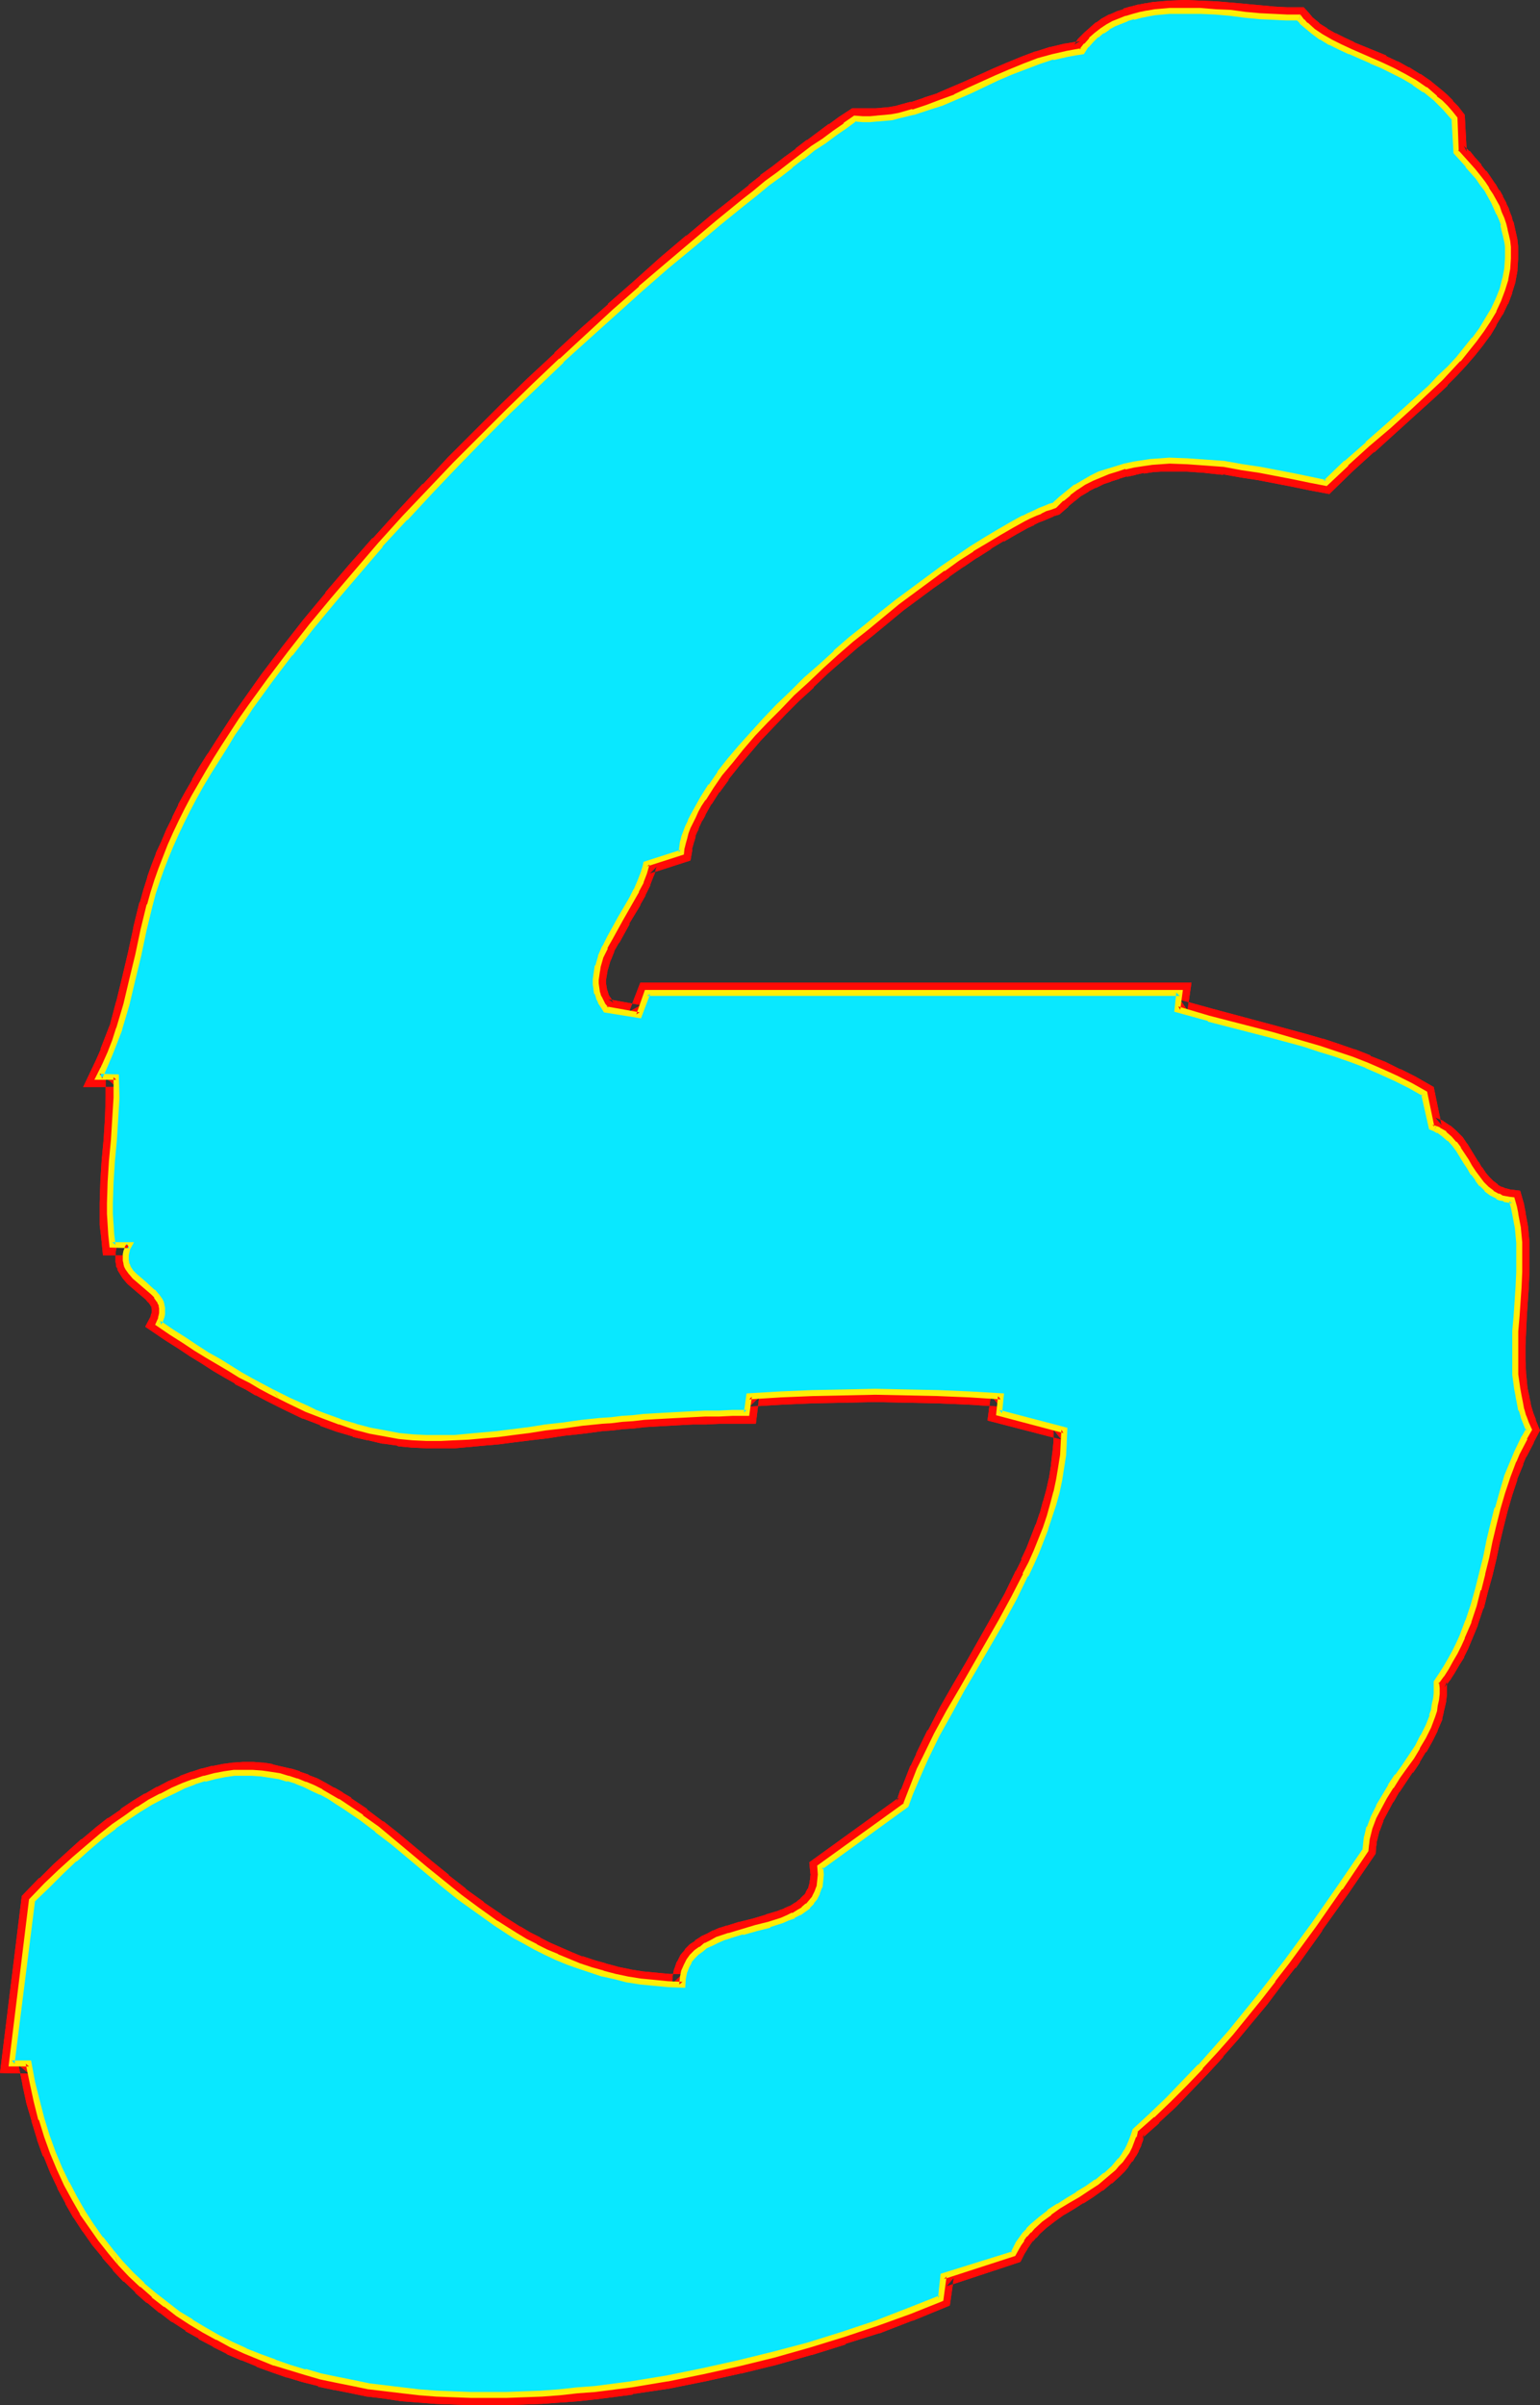 <?xml version="1.0" encoding="UTF-8" standalone="no"?>
<svg
   version="1.0"
   width="99.757mm"
   height="155.711mm"
   id="svg17"
   sodipodi:docname="Glow Extended S 1.wmf"
   xmlns:inkscape="http://www.inkscape.org/namespaces/inkscape"
   xmlns:sodipodi="http://sodipodi.sourceforge.net/DTD/sodipodi-0.dtd"
   xmlns="http://www.w3.org/2000/svg"
   xmlns:svg="http://www.w3.org/2000/svg">
  <rect width="100%" height="100%" fill="#333333" stroke="none"/>
  <sodipodi:namedview
     id="namedview17"
     pagecolor="#ffffff"
     bordercolor="#000000"
     borderopacity="0.25"
     inkscape:showpageshadow="2"
     inkscape:pageopacity="0.0"
     inkscape:pagecheckerboard="0"
     inkscape:deskcolor="#d1d1d1"
     inkscape:document-units="mm" />
  <defs
     id="defs1">
    <pattern
       id="WMFhbasepattern"
       patternUnits="userSpaceOnUse"
       width="6"
       height="6"
       x="0"
       y="0" />
  </defs>
  <path
     style="fill:#ffffff;fill-opacity:1;fill-rule:evenodd;stroke:none"
     d="m 318.046,4.363 0.646,0.808 0.97,0.97 1.778,1.454 2.101,1.454 2.263,1.293 2.263,1.131 2.424,1.131 5.171,2.262 2.747,1.131 2.586,1.293 2.747,1.293 2.586,1.616 2.586,1.778 2.586,2.101 1.131,0.97 1.293,1.293 1.131,1.293 1.131,1.293 0.323,8.241 1.454,1.616 1.454,1.616 1.293,1.454 1.131,1.616 1.131,1.454 0.97,1.454 0.97,1.454 0.808,1.454 0.646,1.454 0.646,1.454 0.646,1.293 0.485,1.454 0.323,1.454 0.323,1.293 0.162,1.454 0.162,1.293 0.162,2.585 -0.323,2.747 -0.323,2.585 -0.808,2.424 -0.97,2.585 -1.131,2.424 -1.454,2.424 -1.616,2.585 -1.616,2.262 -1.939,2.424 -2.101,2.424 -2.101,2.262 -2.263,2.424 -2.424,2.262 -5.01,4.686 -5.171,4.525 -5.333,4.686 -5.171,4.686 -4.848,4.686 -3.879,-0.646 -3.879,-0.808 -4.202,-0.808 -4.202,-0.808 -4.363,-0.808 -4.363,-0.646 -4.525,-0.485 -4.525,-0.323 h -4.363 -2.263 l -2.263,0.162 -2.101,0.323 -2.263,0.323 -2.101,0.485 -2.101,0.646 -2.101,0.646 -1.939,0.808 -1.939,0.808 -1.939,1.131 -1.939,1.131 -1.778,1.293 -1.778,1.454 -1.778,1.616 -1.131,0.323 -1.131,0.485 -1.131,0.485 -1.293,0.646 -1.454,0.646 -1.293,0.646 -2.909,1.616 -3.232,1.778 -3.232,1.939 -3.394,2.101 -3.394,2.424 -3.717,2.424 -3.555,2.585 -3.879,2.747 -3.717,2.909 -3.717,2.909 -3.717,3.07 -3.879,3.232 -3.717,3.232 -3.555,3.232 -3.555,3.232 -3.555,3.393 -3.394,3.232 -3.071,3.393 -3.071,3.232 -2.909,3.393 -2.747,3.232 -2.424,3.07 -2.263,3.232 -1.939,2.909 -0.808,1.454 -0.97,1.454 -0.646,1.454 -0.646,1.293 -0.646,1.454 -0.485,1.293 -0.323,1.293 -0.323,1.131 -0.323,1.293 -0.162,1.131 -8.565,2.747 -0.162,1.131 -0.323,0.97 -0.808,2.262 -1.131,2.262 -1.293,2.262 -2.586,4.525 -2.586,4.686 -1.293,2.262 -0.97,2.424 -0.646,2.262 -0.323,1.131 -0.162,1.131 v 0.97 1.131 l 0.162,1.131 0.162,1.131 0.323,0.97 0.485,0.97 0.646,0.97 0.646,1.131 8.08,1.293 1.939,-5.494 h 130.418 l -0.646,4.201 7.757,2.101 15.676,4.201 7.757,2.101 3.879,1.131 3.879,1.293 3.717,1.293 3.717,1.454 3.717,1.616 3.555,1.616 3.555,1.778 3.394,1.939 1.778,8.241 0.808,0.323 0.808,0.485 1.454,0.808 1.293,1.131 1.131,1.293 0.97,1.293 1.939,2.909 0.808,1.616 0.97,1.454 0.97,1.293 1.131,1.293 1.131,1.131 1.293,1.131 1.454,0.646 0.808,0.485 0.808,0.162 0.97,0.323 h 0.97 l 0.485,1.778 0.323,1.616 0.485,3.555 0.323,3.555 v 3.555 3.555 l -0.162,3.555 -0.485,7.272 -0.162,3.555 -0.162,3.717 v 3.555 l 0.162,3.555 0.485,3.393 0.162,1.778 0.323,1.616 0.485,1.778 0.485,1.616 0.646,1.616 0.646,1.616 -1.131,1.939 -1.778,3.717 -0.808,1.939 -1.616,3.717 -1.131,4.04 -1.131,3.878 -0.97,3.878 -0.97,4.04 -0.97,4.04 -0.808,3.878 -1.131,4.04 -0.97,3.878 -1.293,3.878 -1.616,3.878 -0.808,1.778 -0.97,1.939 -0.97,1.778 -1.131,1.939 -1.131,1.778 -1.293,1.778 0.162,1.454 -0.162,1.454 v 1.293 l -0.323,1.454 -0.323,1.293 -0.323,1.293 -0.97,2.585 -1.293,2.585 -1.454,2.424 -1.454,2.424 -1.778,2.424 -1.616,2.424 -1.616,2.424 -1.616,2.424 -1.293,2.585 -1.293,2.424 -0.97,2.747 -0.323,1.293 -0.323,1.293 -0.323,1.454 v 1.454 l -6.303,9.049 -6.464,9.211 -6.464,8.888 -3.394,4.525 -3.394,4.363 -7.111,8.564 -3.717,4.201 -3.717,4.04 -3.717,4.04 -4.04,4.04 -4.04,3.878 -4.202,3.717 -0.323,1.454 -0.485,1.293 -0.485,1.131 -0.646,1.293 -0.808,0.97 -0.646,1.131 -0.97,0.97 -0.808,0.97 -1.939,1.778 -2.263,1.616 -2.263,1.454 -2.263,1.616 -2.263,1.454 -2.424,1.454 -2.263,1.454 -2.101,1.616 -2.101,1.939 -0.97,0.808 -0.808,1.131 -0.808,1.131 -0.808,0.97 -0.646,1.293 -0.646,1.293 -17.131,5.494 -0.646,5.494 -7.757,3.07 -8.08,2.909 -8.242,2.747 -8.242,2.585 -8.565,2.424 -8.565,2.101 -8.727,1.939 -8.727,1.616 -8.888,1.454 -8.727,1.131 -4.525,0.485 -4.202,0.323 -4.525,0.323 -4.363,0.162 -4.202,0.162 -4.363,0.162 -4.202,-0.162 h -4.363 l -4.202,-0.323 -4.202,-0.162 -4.04,-0.485 -4.202,-0.485 -4.04,-0.646 -3.879,-0.646 -4.04,-0.808 -3.879,-0.97 -3.879,-0.97 -3.717,-1.131 -3.717,-1.293 -3.555,-1.293 -3.555,-1.454 -3.555,-1.616 -3.232,-1.616 -3.394,-1.939 -3.232,-1.939 -3.071,-2.101 -3.071,-2.101 -2.909,-2.424 -2.747,-2.424 -2.747,-2.585 -2.586,-2.747 -2.586,-2.909 -2.424,-3.07 -2.263,-3.07 -2.101,-3.393 -1.939,-3.393 -1.939,-3.555 -1.778,-3.717 -1.616,-4.04 -1.454,-4.04 -1.293,-4.201 -1.293,-4.363 -0.97,-4.525 -0.808,-4.686 H 2.909 l 4.848,-39.751 3.555,-3.555 3.555,-3.555 3.394,-3.07 3.394,-2.909 3.071,-2.585 3.232,-2.424 3.071,-2.262 2.909,-1.939 2.747,-1.778 2.909,-1.454 2.747,-1.454 2.586,-1.131 2.586,-0.97 2.586,-0.808 2.424,-0.646 2.424,-0.323 2.424,-0.323 2.263,-0.162 h 2.263 l 2.263,0.162 2.101,0.323 2.101,0.485 2.101,0.485 2.101,0.646 2.101,0.808 1.939,0.97 2.101,0.97 1.939,0.97 1.939,1.293 1.939,1.131 3.879,2.747 3.879,2.909 3.879,3.232 4.04,3.232 3.879,3.232 4.202,3.393 4.202,3.393 4.363,3.232 4.525,3.232 4.848,3.07 2.424,1.293 2.424,1.454 2.586,1.293 2.747,1.293 2.586,1.131 2.909,0.97 2.747,0.97 3.071,0.97 2.909,0.646 3.071,0.646 3.232,0.485 3.232,0.485 3.394,0.323 h 3.555 l 0.162,-1.616 0.323,-1.616 0.485,-1.293 0.646,-1.293 0.808,-0.97 0.97,-1.131 1.131,-0.808 1.293,-0.808 1.293,-0.646 1.293,-0.646 1.616,-0.646 1.454,-0.485 3.232,-0.97 3.232,-0.808 3.232,-0.97 3.071,-0.97 1.454,-0.646 1.454,-0.646 1.293,-0.646 1.131,-0.808 1.131,-0.808 0.97,-0.97 0.646,-1.131 0.646,-1.131 0.485,-1.454 0.323,-1.293 v -1.778 l -0.162,-1.778 21.171,-15.028 0.97,-2.909 2.424,-5.817 1.293,-2.909 2.747,-5.656 3.071,-5.494 3.071,-5.656 3.394,-5.494 6.303,-11.15 3.071,-5.656 2.747,-5.656 1.454,-2.747 1.293,-2.909 2.263,-5.817 0.97,-2.909 0.808,-2.909 0.808,-2.909 0.646,-3.07 0.646,-3.07 0.323,-2.909 0.162,-3.232 0.162,-3.07 -15.999,-4.04 0.485,-4.04 -7.596,-0.646 -7.596,-0.323 -7.757,-0.162 -7.757,-0.162 -7.596,0.162 -7.757,0.162 -7.757,0.323 -7.757,0.646 -0.646,4.04 h -3.394 -3.394 l -3.394,0.162 h -3.071 l -3.232,0.162 -2.909,0.162 -2.909,0.162 -2.747,0.323 -2.747,0.162 -2.747,0.162 -2.586,0.323 -2.424,0.323 -4.848,0.485 -4.525,0.485 -4.202,0.646 -4.202,0.485 -3.879,0.485 -3.717,0.485 -3.555,0.485 -3.555,0.323 -3.555,0.162 -3.232,0.162 -3.555,-0.162 -3.232,-0.162 -3.555,-0.323 -3.394,-0.485 -3.555,-0.808 -3.717,-0.97 -3.717,-1.131 -3.879,-1.454 -2.101,-0.808 -2.101,-0.97 -2.101,-0.97 -2.263,-0.97 -2.263,-1.131 -2.263,-1.131 -2.424,-1.293 -2.424,-1.293 -2.586,-1.454 -2.586,-1.616 -2.586,-1.616 -2.909,-1.616 -2.747,-1.778 -3.071,-1.939 -2.909,-1.939 -3.232,-2.101 0.485,-0.808 0.162,-0.808 0.162,-0.808 0.162,-0.646 -0.162,-0.808 v -0.646 l -0.323,-0.485 -0.162,-0.646 -0.808,-1.131 -0.808,-0.97 -2.263,-1.778 -2.263,-1.939 -0.808,-0.97 -0.808,-1.131 -0.323,-0.485 -0.162,-0.646 v -0.646 l -0.162,-0.808 0.162,-0.646 0.162,-0.808 0.162,-0.808 0.485,-0.808 h -4.202 l -0.323,-2.585 -0.162,-2.424 v -2.585 -2.585 l 0.162,-5.171 0.323,-5.171 0.323,-5.171 0.485,-5.171 0.162,-5.171 v -5.009 h -4.04 l 1.293,-2.909 1.293,-2.909 1.131,-3.07 1.131,-2.909 1.778,-5.979 1.293,-6.14 1.454,-5.979 1.293,-6.14 1.616,-5.979 0.808,-3.07 0.97,-3.07 0.97,-2.747 1.131,-2.747 1.131,-2.909 1.293,-2.909 1.454,-3.07 1.454,-2.909 1.616,-3.07 1.778,-3.07 1.778,-3.07 1.939,-3.07 1.939,-3.232 2.101,-3.232 2.101,-3.07 2.263,-3.232 4.525,-6.625 5.01,-6.464 5.171,-6.625 5.495,-6.625 5.656,-6.625 5.818,-6.787 6.141,-6.625 6.141,-6.464 6.303,-6.625 6.303,-6.464 6.464,-6.464 6.464,-6.302 6.464,-6.14 6.626,-5.979 6.464,-5.979 6.464,-5.656 6.464,-5.656 6.303,-5.333 6.141,-5.171 6.141,-4.848 2.909,-2.424 2.909,-2.262 2.909,-2.262 2.909,-2.101 2.747,-2.101 2.747,-2.101 2.586,-1.939 2.747,-1.939 2.424,-1.778 2.586,-1.778 1.778,0.162 h 1.778 1.778 l 1.778,-0.162 1.778,-0.323 1.778,-0.323 3.394,-0.808 3.555,-1.131 3.394,-1.293 3.394,-1.293 3.394,-1.454 6.788,-3.232 3.394,-1.454 3.555,-1.293 3.394,-1.293 3.394,-1.131 3.555,-0.808 1.778,-0.323 1.778,-0.162 1.131,-1.454 1.131,-1.293 1.293,-1.293 1.293,-0.97 1.454,-0.97 1.454,-0.808 1.616,-0.646 1.616,-0.646 1.616,-0.485 1.778,-0.485 1.616,-0.323 1.778,-0.162 3.717,-0.323 3.717,-0.162 3.717,0.162 3.717,0.162 3.879,0.323 3.555,0.323 3.555,0.323 3.394,0.323 3.071,0.162 h 1.616 z"
     id="path1" />
  <path
     style="fill:#ff0a06;fill-opacity:1;fill-rule:evenodd;stroke:none"
     d="m 318.046,6.787 -2.101,-0.808 0.808,0.808 0.162,0.323 0.97,0.808 0.162,0.162 1.939,1.616 v 0 l 2.101,1.454 0.162,0.162 2.263,1.293 h 0.162 l 2.263,1.131 v 0 l 2.424,1.131 0.162,0.162 5.171,2.101 2.586,1.131 v 0 l 2.586,1.293 v 0 l 2.586,1.293 v 0 l 2.586,1.454 h -0.162 l 2.586,1.778 -0.162,-0.162 2.586,2.101 -0.162,-0.162 1.131,1.131 v 0 l 1.131,1.131 v 0 l 1.131,1.131 v 0 l 1.131,1.293 -0.646,-1.454 0.485,9.211 2.101,2.262 v 0 l 1.293,1.454 v 0 l 1.293,1.454 v 0 l 1.131,1.454 h -0.162 l 1.131,1.454 v 0 l 1.131,1.454 -0.162,-0.162 0.808,1.454 v 0 l 0.808,1.454 v -0.162 l 0.646,1.454 v -0.162 l 0.646,1.454 v 0 l 0.485,1.293 v -0.162 l 0.485,1.454 v -0.162 l 0.323,1.293 v 0 l 0.323,1.454 v -0.162 l 0.162,1.293 v -0.162 1.293 0 l 0.162,2.585 v -0.323 l -0.162,2.585 v -0.162 l -0.485,2.585 0.162,-0.323 -0.808,2.585 v -0.162 l -0.97,2.424 0.162,-0.162 -1.131,2.585 v -0.162 l -1.293,2.424 v -0.162 l -1.616,2.424 0.162,-0.162 -1.778,2.424 v -0.162 l -1.939,2.424 h 0.162 l -2.101,2.262 h 0.162 l -2.263,2.424 0.162,-0.162 -2.424,2.424 0.162,-0.162 -2.424,2.424 v -0.162 l -5.01,4.686 -5.171,4.686 0.162,-0.162 -5.333,4.686 v 0 l -5.171,4.686 v 0 l -5.01,4.848 2.263,-0.646 -3.879,-0.808 v 0 l -3.879,-0.808 -4.04,-0.808 h -0.162 l -4.202,-0.808 v 0 l -4.363,-0.646 h -0.162 l -4.363,-0.646 -0.162,-0.162 -4.363,-0.485 h -0.162 l -4.525,-0.323 h -0.162 -4.363 -0.162 l -2.263,0.162 v 0 l -2.263,0.162 h -0.162 l -2.101,0.162 -0.162,0.162 -2.101,0.323 h -0.162 l -2.101,0.485 h -0.162 l -2.101,0.646 h -0.162 l -1.939,0.646 h -0.162 l -2.101,0.808 v 0 l -2.101,0.97 h -0.162 l -1.778,1.131 h -0.162 l -1.939,1.131 -0.162,0.162 -1.778,1.454 h -0.162 l -1.778,1.454 -0.162,0.162 -1.778,1.616 1.131,-0.646 -1.131,0.323 -0.323,0.162 -1.131,0.485 -1.131,0.485 h -0.162 l -1.293,0.646 v 0 l -1.293,0.646 h -0.162 l -1.454,0.646 v 0.162 l -2.909,1.454 v 0 l -3.071,1.778 h -0.162 l -3.232,2.101 v 0 l -3.394,2.101 h -0.162 l -3.394,2.262 v 0.162 l -3.717,2.424 v 0 l -3.717,2.585 v 0.162 l -3.717,2.747 v 0 l -3.717,2.747 -0.162,0.162 -3.717,2.909 -3.717,3.07 -3.879,3.232 v 0 l -3.717,3.232 v 0 l -3.717,3.232 -3.555,3.393 v 0 l -3.555,3.393 -3.394,3.232 v 0.162 l -3.232,3.232 v 0 l -3.071,3.393 v 0 l -2.909,3.232 v 0.162 l -2.747,3.232 v 0 l -2.586,3.232 v 0 l -2.263,3.07 v 0.162 l -1.939,3.07 v 0 l -0.97,1.454 v 0 l -0.808,1.454 -0.162,0.162 -0.646,1.293 v 0.162 l -0.646,1.454 h -0.162 l -0.485,1.454 v 0 l -0.485,1.293 -0.162,0.162 -0.485,1.293 v 0.162 l -0.323,1.293 v 0 l -0.162,1.293 -0.162,0.162 -0.162,1.131 1.778,-2.101 -9.858,3.232 -0.646,2.424 0.162,-0.162 -0.323,1.131 v -0.162 l -0.808,2.101 v -0.162 l -0.97,2.262 v -0.162 l -1.131,2.262 v 0 l -2.747,4.525 v 0 l -2.586,4.686 v 0.162 l -1.293,2.262 v 0.162 l -0.97,2.424 -0.162,0.162 -0.646,2.262 -0.162,0.162 -0.162,1.131 v 0.162 l -0.162,1.131 v 0.162 l -0.162,1.131 v 1.616 l 0.162,1.131 v 0.162 l 5.171,0.162 -0.162,-1.131 v 0.162 l -0.162,-1.131 v 0.323 -1.131 0.323 l 0.162,-1.131 v 0.162 l 0.162,-1.131 v 0.162 l 0.162,-1.131 v 0.323 l 0.646,-2.262 v 0.162 l 0.97,-2.424 -0.162,0.162 1.293,-2.262 v 0.162 l 2.586,-4.686 h -0.162 l 2.747,-4.525 v -0.162 l 1.293,-2.262 v -0.162 l 1.131,-2.262 v -0.162 l 0.808,-2.101 0.162,-0.323 0.323,-0.97 v -0.162 l 0.323,-0.97 -1.778,1.778 10.02,-3.232 0.485,-2.747 -0.162,0.162 0.323,-1.131 v 0 l 0.323,-1.131 v 0.162 l 0.323,-1.293 -0.162,0.162 0.646,-1.454 v 0.162 l 0.485,-1.454 v 0.162 l 0.646,-1.454 v 0.162 l 0.808,-1.454 -0.162,0.162 0.808,-1.454 v 0 l 0.808,-1.454 v 0.162 l 1.939,-3.07 v 0.162 l 2.263,-3.07 h -0.162 l 2.586,-3.232 -0.162,0.162 2.747,-3.232 v 0 l 2.747,-3.232 v 0 l 3.071,-3.232 v 0 l 3.232,-3.393 -0.162,0.162 3.394,-3.393 3.555,-3.232 h -0.162 l 3.555,-3.393 3.717,-3.232 -0.162,0.162 3.717,-3.232 v 0 l 3.879,-3.07 3.717,-3.07 3.717,-3.07 v 0 l 3.717,-2.747 v 0 l 3.717,-2.747 v 0 l 3.717,-2.585 h -0.162 l 3.717,-2.585 -0.162,0.162 3.555,-2.424 -0.162,0.162 3.555,-2.262 h -0.162 l 3.232,-1.939 v 0.162 l 3.071,-1.778 v 0 l 2.909,-1.616 v 0 l 1.454,-0.646 h -0.162 l 1.293,-0.646 v 0 l 1.293,-0.485 v 0 l 1.131,-0.485 1.131,-0.485 h -0.162 l 1.616,-0.485 2.263,-1.939 h -0.162 l 1.778,-1.454 -0.162,0.162 1.778,-1.454 -0.162,0.162 1.939,-1.131 h -0.162 l 1.939,-0.97 -0.162,0.162 1.939,-0.97 v 0 l 1.939,-0.646 h -0.162 l 2.101,-0.646 h -0.162 l 2.101,-0.646 -0.162,0.162 2.263,-0.485 h -0.162 l 2.101,-0.485 v 0.162 l 2.101,-0.323 h -0.162 l 2.263,-0.162 h -0.162 2.263 -0.162 4.525 -0.162 l 4.525,0.323 h -0.162 l 4.525,0.485 -0.162,-0.162 4.525,0.808 v 0 l 4.202,0.646 v 0 l 4.202,0.808 v 0 l 4.202,0.808 3.879,0.808 v 0 l 5.171,0.97 5.818,-5.656 v 0 l 5.171,-4.686 v 0.162 l 5.171,-4.686 v 0 l 5.171,-4.686 5.01,-4.525 0.162,-0.162 2.424,-2.262 v -0.162 l 2.263,-2.262 v 0 l 2.263,-2.424 v 0 l 2.101,-2.424 v 0 l 1.939,-2.424 v 0 l 1.778,-2.424 0.162,-0.162 1.454,-2.424 V 79.503 l 1.454,-2.424 0.162,-0.162 1.131,-2.424 0.162,-0.162 0.97,-2.585 v -0.162 l 0.808,-2.585 v -0.162 l 0.485,-2.585 v -0.323 l 0.162,-2.585 v -0.323 -2.747 0 l -0.162,-1.454 v -0.162 l -0.323,-1.454 v 0 l -0.323,-1.454 v 0 l -0.323,-1.454 -0.162,-0.162 -0.323,-1.293 -0.162,-0.323 -0.485,-1.293 v -0.162 l -0.646,-1.293 v -0.162 l -0.808,-1.454 v -0.162 l -0.808,-1.454 h -0.162 l -0.808,-1.454 -0.162,-0.162 -0.97,-1.454 v 0 L 363.943,41.852 h -0.162 l -1.131,-1.454 v -0.162 l -1.293,-1.454 -0.162,-0.162 -1.293,-1.616 h -0.162 l -1.454,-1.454 0.808,1.616 -0.485,-9.049 -1.616,-2.101 -0.162,-0.162 -1.131,-1.131 V 24.562 l -1.293,-1.293 v 0 l -1.293,-1.131 v 0 l -2.586,-2.101 -0.162,-0.162 -2.586,-1.778 h -0.162 l -2.586,-1.616 h -0.162 l -2.586,-1.454 h -0.162 l -2.747,-1.293 v -0.162 l -2.747,-1.131 -5.171,-2.101 h 0.162 l -2.424,-1.131 v 0 l -2.263,-1.131 0.162,0.162 -2.263,-1.293 h 0.162 l -2.101,-1.293 h 0.162 l -1.778,-1.454 0.162,0.162 -0.808,-0.97 0.162,0.162 -1.616,-1.778 z"
     id="path2" />
  <path
     style="fill:#ff0a06;fill-opacity:1;fill-rule:evenodd;stroke:none"
     d="m 143.508,242.387 0.162,0.97 0.162,0.323 0.323,0.97 v 0.323 l 0.485,1.131 0.323,0.323 0.485,0.97 0.162,0.162 1.293,1.778 11.151,1.939 2.747,-7.433 -2.424,1.616 h 130.418 l -2.586,-2.909 -0.646,6.302 9.697,2.747 15.676,4.201 7.757,2.101 v 0 l 3.879,1.293 h -0.162 l 3.879,1.131 v 0 l 3.717,1.293 h -0.162 l 3.717,1.454 v 0 l 3.555,1.454 v 0 l 3.717,1.616 h -0.162 l 3.555,1.778 -0.162,-0.162 3.394,2.101 -1.131,-1.778 1.939,9.695 2.101,0.808 -0.162,-0.162 0.808,0.485 -0.162,-0.162 1.454,0.808 -0.323,-0.162 1.293,1.131 -0.162,-0.162 1.131,1.293 -0.162,-0.162 0.97,1.293 -0.162,-0.162 1.939,2.909 v -0.162 l 0.808,1.616 v 0 l 0.97,1.454 v 0.162 l 1.131,1.293 v 0.162 l 1.131,1.293 0.162,0.162 1.131,1.131 0.162,0.162 1.454,1.293 1.616,0.808 0.162,0.162 0.808,0.323 0.323,0.162 0.808,0.162 0.162,0.162 0.97,0.162 h 0.323 l 0.97,0.162 -2.101,-1.939 0.485,1.778 -0.162,-0.162 0.485,1.778 v -0.162 l 0.485,3.393 -0.162,-0.162 0.323,3.555 v -0.162 l 0.162,3.555 v -0.162 l -0.162,3.717 v -0.162 l -0.162,3.717 v -0.162 l -0.323,7.272 -0.323,3.555 v 0.162 l -0.162,3.555 v 3.717 l 0.162,3.555 v 0.162 l 0.485,3.555 v 0 l 0.323,1.778 v 0.162 l 0.323,1.616 v 0.162 l 0.485,1.778 v 0.162 l 0.485,1.616 v 0 l 0.646,1.778 h 0.162 l 0.646,1.616 0.162,-2.262 -1.131,1.939 -0.162,0.162 -1.778,3.717 -0.162,0.162 -0.808,1.939 v 0 l -1.454,3.878 -0.162,0.162 -1.131,3.878 v 0 l -1.131,4.04 h -0.162 l -0.97,4.04 v 0 l -0.808,4.04 -0.97,3.878 -0.97,4.04 h 0.162 l -1.131,3.878 v 0 l -0.97,3.878 v -0.162 l -1.293,3.878 v -0.162 l -1.454,3.878 v -0.162 l -0.97,1.939 h 0.162 l -0.97,1.778 v -0.162 l -0.97,1.939 v -0.162 l -1.131,1.939 h 0.162 l -1.131,1.778 v -0.162 l -1.778,2.585 0.162,2.262 v -0.323 l -0.162,1.454 v -0.162 1.454 -0.323 l -0.162,1.454 v -0.162 l -0.323,1.293 v 0 l -0.323,1.293 v -0.162 l -0.97,2.424 0.162,-0.162 -1.293,2.585 v -0.162 l -1.293,2.424 v 0 l -1.454,2.424 v -0.162 l -1.778,2.424 h 0.162 l -1.778,2.424 v 0 l -1.616,2.424 v 0.162 l -1.616,2.424 v 0.162 l -1.454,2.424 v 0.162 l -1.293,2.424 -0.162,0.323 -0.97,2.585 v 0.323 l -0.323,1.293 -0.162,0.162 -0.323,1.293 v 0.162 l -0.162,1.293 v 0.323 l -0.162,1.293 0.485,-1.131 -6.303,9.049 -6.464,9.211 v -0.162 l -6.464,9.049 v 0 l -3.394,4.363 -3.394,4.363 h 0.162 l -7.111,8.564 v 0 l -3.555,4.201 v 0 l -3.717,4.04 v 0 l -3.879,4.04 v 0 l -3.879,3.878 v 0 l -4.04,3.717 h 0.162 l -4.687,4.201 -0.646,2.262 v -0.323 l -0.323,1.293 v -0.162 l -0.646,1.293 0.162,-0.162 -0.646,1.131 0.162,-0.162 -0.808,1.131 0.162,-0.162 -0.808,1.131 0.162,-0.162 -0.97,0.97 0.162,-0.162 -0.97,0.97 0.162,-0.162 -1.939,1.778 0.162,-0.162 -2.101,1.778 0.162,-0.162 -2.263,1.454 -2.424,1.616 0.162,-0.162 -2.424,1.454 h 0.162 l -2.424,1.454 -0.162,0.162 -2.263,1.454 -0.162,0.162 -2.101,1.616 -0.162,0.162 -2.101,1.778 v 0 l -0.97,0.97 -0.162,0.162 -0.808,1.131 h -0.162 l -0.808,1.131 v 0.162 l -0.808,1.131 v 0 l -0.808,1.293 -0.162,0.323 -0.485,1.131 1.454,-1.293 -18.585,5.979 -0.97,7.11 1.616,-2.101 -7.757,3.07 10.989,0.97 0.97,-6.787 -1.778,2.101 18.1,-5.979 1.131,-2.262 -0.162,0.323 0.808,-1.293 -0.162,0.162 0.808,-1.131 -0.162,0.162 0.808,-1.131 v 0.162 l 0.808,-0.97 v 0.162 l 0.808,-0.97 v 0 l 1.939,-1.778 -0.162,0.162 2.101,-1.616 v 0 l 2.263,-1.616 -0.162,0.162 2.424,-1.454 v 0 l 2.263,-1.454 h 0.162 l 2.263,-1.454 2.263,-1.616 h 0.162 l 2.101,-1.778 h 0.162 l 1.939,-1.778 0.162,-0.162 0.97,-0.97 v 0 l 0.808,-0.97 0.162,-0.323 0.808,-1.131 h 0.162 l 0.646,-1.131 0.162,-0.162 0.646,-1.131 v -0.162 l 0.646,-1.293 v -0.162 l 0.485,-1.293 v -0.323 l 0.323,-1.293 -0.646,1.293 4.202,-3.717 v -0.162 l 4.04,-3.717 0.162,-0.162 3.879,-4.04 v 0 l 3.879,-4.04 v 0 l 3.717,-4.04 v -0.162 l 3.717,-4.201 v 0 l 7.111,-8.564 v 0 l 3.394,-4.525 3.394,-4.363 h 0.162 l 6.464,-9.049 v -0.162 l 6.464,-9.049 6.626,-9.695 0.162,-2.101 v 0.323 l 0.162,-1.454 v 0.162 l 0.323,-1.293 v 0 l 0.323,-1.293 v 0.162 l 0.97,-2.585 -0.162,0.162 1.293,-2.424 v 0 l 1.293,-2.424 v 0.162 l 1.454,-2.585 v 0.162 l 1.616,-2.424 v 0 l 1.616,-2.424 h 0.162 l 1.616,-2.424 v -0.162 l 1.454,-2.424 h 0.162 l 1.454,-2.585 v 0 l 1.293,-2.585 v -0.162 l 1.131,-2.585 v -0.323 l 0.323,-1.293 v -0.162 l 0.323,-1.293 v 0 l 0.323,-1.454 v -0.162 l 0.162,-1.454 v -0.162 -1.293 -0.323 -1.454 l -0.646,1.616 1.293,-1.778 0.162,-0.162 1.131,-1.778 v 0 l 1.131,-1.939 v 0 l 1.131,-1.778 v -0.162 l 0.97,-1.939 v 0 l 0.808,-1.939 v 0 l 1.616,-3.878 v -0.162 l 1.293,-3.878 0.162,-0.162 0.97,-3.878 v 0 l 1.131,-4.04 v 0 l 0.97,-4.04 0.808,-3.878 0.97,-4.04 v 0 l 0.97,-3.878 v 0 l 1.131,-3.878 v 0 l 1.293,-3.878 -0.162,0.162 1.616,-3.878 -0.162,0.162 0.808,-1.939 v 0.162 l 1.939,-3.717 -0.162,0.162 1.616,-3.07 -1.131,-2.747 0.162,0.162 -0.646,-1.616 v 0 l -0.485,-1.616 v 0.162 l -0.323,-1.778 v 0.162 l -0.323,-1.778 v 0.162 l -0.323,-1.616 v 0 l -0.323,-3.393 v 0.162 l -0.162,-3.555 v 0.162 -3.555 0 l 0.162,-3.555 v 0 l 0.162,-3.555 0.485,-7.272 v 0 l 0.162,-3.717 v 0 -3.555 -0.162 -3.555 -0.162 l -0.323,-3.393 v -0.162 l -0.646,-3.555 v -0.162 l -0.323,-1.616 v -0.162 l -0.97,-3.393 -2.747,-0.323 h 0.323 l -0.808,-0.162 h 0.162 l -0.808,-0.162 h 0.162 l -0.808,-0.323 0.162,0.162 -1.454,-0.808 0.485,0.162 -1.293,-0.97 0.162,0.162 -1.131,-1.131 0.162,0.162 -1.131,-1.293 0.162,0.162 -0.97,-1.454 v 0.162 l -0.808,-1.454 v 0.162 l -0.97,-1.616 v 0 l -1.778,-2.909 -0.162,-0.162 -0.97,-1.454 -0.162,-0.162 -1.131,-1.131 -0.323,-0.323 -1.293,-1.131 -0.323,-0.162 -1.454,-0.97 -0.162,-0.162 -0.808,-0.323 -0.323,-0.162 -0.808,-0.323 1.616,1.939 -1.939,-9.372 -4.525,-2.585 v 0 l -3.555,-1.778 h -0.162 l -3.555,-1.778 v 0 l -3.717,-1.454 v -0.162 l -3.717,-1.454 h -0.162 l -3.717,-1.293 v 0 l -3.879,-1.293 h -0.162 l -3.879,-1.131 v 0 l -7.757,-2.101 -15.676,-4.201 -7.596,-2.101 1.778,2.585 0.97,-6.787 H 156.76 l -2.747,7.11 2.909,-1.616 -8.08,-1.454 1.454,0.97 -0.646,-0.97 0.162,0.162 -0.646,-0.97 0.162,0.323 -0.485,-0.97 0.162,0.323 -0.323,-1.131 v 0.323 z"
     id="path3" />
  <path
     style="fill:#ff0a06;fill-opacity:1;fill-rule:evenodd;stroke:none"
     d="m 221.565,563.145 h 0.162 l -8.08,2.909 h 0.162 l -8.242,2.747 v 0 l -8.404,2.585 h 0.162 l -8.565,2.262 v 0 l -8.565,2.262 h 0.162 l -8.888,1.778 h 0.162 l -8.727,1.778 v 0 l -8.727,1.454 v -0.162 l -8.727,1.131 v 0 l -4.363,0.485 v 0 l -4.363,0.485 h 0.162 l -4.525,0.162 h 0.162 l -4.363,0.323 -4.363,0.162 v 0 h -4.202 v 0 h -4.202 l -4.202,-0.162 v 0 l -4.202,-0.162 v 0 l -4.202,-0.323 h 0.162 l -4.202,-0.485 v 0 l -4.04,-0.485 v 0 l -4.04,-0.485 h 0.162 l -4.04,-0.808 -3.879,-0.646 v 0 l -3.879,-0.97 h 0.162 l -3.879,-0.97 h 0.162 l -3.717,-1.131 v 0 l -3.717,-1.131 h 0.162 l -3.717,-1.454 0.162,0.162 -3.555,-1.616 v 0 l -3.394,-1.454 v 0 l -3.232,-1.778 v 0.162 l -3.232,-1.939 v 0.162 l -3.232,-1.939 h 0.162 l -3.232,-2.101 0.162,0.162 -3.071,-2.262 h 0.162 l -3.071,-2.262 h 0.162 l -2.747,-2.424 v 0 l -2.747,-2.585 0.162,0.162 -2.586,-2.747 v 0.162 l -2.424,-2.909 v 0 l -2.263,-2.909 v 0 l -2.263,-3.232 v 0.162 l -2.101,-3.232 v 0.162 l -1.939,-3.555 0.162,0.162 -1.939,-3.717 v 0.162 l -1.778,-3.717 v 0 l -1.616,-3.878 0.162,0.162 -1.454,-4.04 v 0 l -1.293,-4.201 v 0.162 l -1.293,-4.363 0.162,0.162 -1.131,-4.525 v 0 l -1.293,-6.625 -6.141,-0.162 2.586,2.909 4.848,-39.751 -0.808,1.454 3.717,-3.555 h -0.162 l 3.555,-3.393 h -0.162 l 3.555,-3.07 h -0.162 l 3.394,-2.909 h -0.162 l 3.232,-2.585 v 0 l 3.071,-2.424 v 0.162 l 2.909,-2.262 v 0.162 l 2.909,-2.101 v 0.162 l 2.909,-1.778 h -0.162 l 2.747,-1.616 v 0.162 l 2.747,-1.454 -0.162,0.162 2.586,-1.293 -0.162,0.162 2.586,-0.97 v 0 l 2.424,-0.808 v 0.162 l 2.424,-0.646 h -0.162 l 2.424,-0.485 h -0.162 l 2.263,-0.323 h -0.162 2.424 -0.162 2.263 -0.162 l 2.263,0.162 h -0.323 l 2.263,0.323 -0.323,-0.162 2.263,0.485 h -0.162 l 2.101,0.646 -0.162,-0.162 2.101,0.646 v 0 l 1.939,0.808 h -0.162 l 2.101,0.808 h -0.162 l 1.939,0.97 v -0.162 l 2.101,1.131 h -0.162 l 1.939,1.131 v 0 l 1.778,1.293 v -0.162 l 3.879,2.747 v 0 l 3.879,2.909 -0.162,-0.162 4.04,3.232 7.919,6.464 4.04,3.555 v 0 l 4.202,3.232 0.162,0.162 4.363,3.232 v 0 l 4.525,3.232 h 0.162 l 4.687,3.07 h 0.162 l 2.424,1.454 v 0 l 2.586,1.454 v 0 l 2.586,1.293 0.162,0.162 2.586,1.131 h 0.162 l 2.586,1.131 h 0.162 l 2.747,1.131 h 0.162 l 2.747,0.97 h 0.162 l 2.909,0.97 h 0.162 l 2.909,0.646 h 0.162 l 3.071,0.808 h 0.162 l 3.071,0.485 h 0.162 l 3.394,0.323 3.394,0.323 h 0.162 l 5.818,0.162 0.323,-3.878 v 0.162 l 0.323,-1.454 -0.162,0.323 0.485,-1.293 -0.162,0.162 0.808,-1.131 -0.323,0.323 0.808,-1.131 -0.162,0.323 0.97,-0.97 -0.162,0.162 1.131,-0.808 h -0.162 l 1.131,-0.808 -0.162,0.162 1.293,-0.646 v 0 l 1.293,-0.646 h -0.162 l 1.454,-0.485 v 0 l 1.454,-0.485 v 0 l 3.071,-0.97 v 0 l 3.394,-0.808 3.071,-0.97 h 0.162 l 3.071,-0.97 h 0.162 l 1.454,-0.646 h 0.162 l 1.454,-0.646 v -0.162 l 1.293,-0.646 0.323,-0.162 1.131,-0.808 h 0.162 l 1.131,-0.97 0.162,-0.162 0.97,-0.97 0.162,-0.323 0.97,-1.131 -3.879,-3.393 v -0.323 l -0.646,1.131 0.323,-0.323 -0.808,1.131 0.162,-0.323 -0.97,0.97 0.323,-0.162 -1.131,0.808 h 0.162 l -1.131,0.646 0.323,-0.162 -1.293,0.808 0.162,-0.162 -1.454,0.646 h 0.162 l -1.454,0.485 h 0.162 l -3.232,0.97 h 0.162 l -3.232,0.97 -3.232,0.808 h -0.162 l -3.071,0.97 h -0.162 l -1.454,0.485 h -0.162 l -1.454,0.646 h -0.162 l -1.454,0.808 v 0 l -1.454,0.646 -0.162,0.162 -1.293,0.808 v 0.162 l -1.293,0.808 -0.162,0.162 -0.97,0.97 -0.162,0.323 -0.97,1.131 -0.162,0.323 -0.646,1.293 -0.162,0.162 -0.485,1.454 -0.162,0.323 -0.323,1.616 v 0.162 l -0.162,1.778 2.586,-2.424 h -3.555 0.323 l -3.394,-0.323 -3.394,-0.323 h 0.162 l -3.071,-0.485 h 0.162 l -3.232,-0.646 h 0.162 l -3.071,-0.808 h 0.162 l -2.909,-0.808 v 0 l -2.909,-0.97 0.162,0.162 -2.747,-1.131 v 0 l -2.586,-1.131 v 0 l -2.586,-1.131 v 0 l -2.586,-1.293 h 0.162 l -2.586,-1.293 v 0 l -2.424,-1.454 0.162,0.162 -4.848,-3.07 h 0.162 l -4.525,-3.07 h 0.162 l -4.525,-3.232 h 0.162 l -4.363,-3.393 h 0.162 l -4.202,-3.393 -7.919,-6.625 -3.879,-3.07 h -0.162 l -3.879,-2.909 v -0.162 l -3.879,-2.585 v -0.162 l -1.939,-1.131 -0.162,-0.162 -1.939,-1.131 h -0.162 l -1.939,-1.131 v 0 l -2.101,-1.131 v 0 l -2.101,-0.808 -0.162,-0.162 -1.939,-0.646 -0.162,-0.162 -2.101,-0.646 H 71.108 l -2.101,-0.485 v 0 l -2.101,-0.485 -0.323,-0.162 -2.101,-0.323 H 64.159 L 62.058,431.125 H 61.896 59.634 59.472 l -2.263,0.162 h -0.162 l -2.424,0.323 v 0 l -2.424,0.485 h -0.323 l -2.424,0.646 h -0.162 l -2.424,0.808 h -0.162 l -2.586,0.97 -0.162,0.162 -2.747,1.131 v 0 l -2.747,1.454 h -0.162 l -2.747,1.616 h -0.162 l -2.909,1.778 v 0 l -2.909,1.939 v 0.162 l -3.071,2.101 h -0.162 l -3.071,2.424 -0.162,0.162 -3.071,2.585 h -0.162 l -3.232,2.909 -0.162,0.162 -3.394,3.07 v 0 l -3.394,3.393 H 9.535 L 5.333,463.928 0,507.235 l 7.111,0.162 -2.586,-2.101 0.97,4.686 v 0.162 l 0.97,4.525 v 0 l 1.293,4.363 v 0.162 l 1.293,4.201 v 0.162 L 10.505,527.595 h 0.162 l 1.616,4.04 v 0 l 1.778,3.717 v 0.162 l 1.939,3.555 v 0.162 l 1.939,3.393 0.162,0.162 2.101,3.232 0.162,0.162 2.263,3.232 v 0 l 2.424,2.909 v 0.162 l 2.586,2.909 v 0.162 l 2.586,2.747 h 0.162 l 2.747,2.585 v 0.162 l 2.747,2.424 h 0.162 l 2.909,2.424 h 0.162 l 2.909,2.262 h 0.162 l 3.232,2.101 v 0.162 l 3.232,1.778 v 0.162 l 3.394,1.778 0.162,0.162 3.232,1.616 0.162,0.162 3.394,1.454 h 0.162 l 3.555,1.454 0.162,0.162 3.555,1.293 v 0 l 3.717,1.293 h 0.162 l 3.717,1.131 v 0 l 3.879,0.97 v 0.162 l 3.879,0.808 h 0.162 l 4.04,0.808 3.879,0.808 h 0.162 l 4.04,0.485 v 0 l 4.202,0.646 v 0 l 4.202,0.323 v 0 l 4.202,0.323 v 0 l 4.363,0.162 v 0 l 4.202,0.162 h 4.363 v 0 h 4.363 v 0 l 4.363,-0.162 4.363,-0.162 v 0 l 4.363,-0.323 h 0.162 l 4.363,-0.323 v 0 l 4.363,-0.485 h 0.162 l 8.727,-1.131 0.162,-0.162 8.727,-1.293 v 0 l 8.888,-1.778 v 0 l 8.727,-1.939 h 0.162 l 8.565,-2.101 v 0 l 8.565,-2.424 h 0.162 l 8.242,-2.585 v -0.162 l 8.242,-2.585 h 0.162 l 7.919,-3.07 h 0.162 l 9.05,-3.717 z"
     id="path4" />
  <path
     style="fill:#ff0a06;fill-opacity:1;fill-rule:evenodd;stroke:none"
     d="m 201.688,465.706 0.646,-1.454 0.162,-0.323 0.485,-1.293 0.162,-0.485 0.162,-1.454 v -0.323 l 0.162,-1.616 V 458.434 l -0.162,-1.778 -0.97,2.262 21.656,-15.513 1.293,-3.717 -0.162,0.162 2.424,-5.817 v 0.162 l 1.293,-2.909 v 0 l 2.747,-5.656 v 0 l 3.071,-5.494 v 0 l 3.071,-5.494 v 0 l 3.232,-5.494 v -0.162 l 6.464,-11.15 v 0 l 3.071,-5.494 v -0.162 l 2.909,-5.656 v 0 l 1.293,-2.909 v 0 l 1.293,-2.909 h 0.162 l 2.263,-5.817 v -0.162 l 0.97,-2.909 v 0 l 0.97,-3.07 v 0 l 0.646,-2.909 0.162,-0.162 0.646,-2.909 v -0.162 l 0.485,-3.07 v 0 l 0.485,-3.07 v -0.162 l 0.162,-3.232 v 0 l 0.162,-5.171 -17.939,-4.525 1.939,2.747 0.808,-6.787 -10.343,-0.646 v 0 l -7.757,-0.323 v 0 l -7.757,-0.323 h -7.596 -0.162 -7.757 l -7.757,0.323 v 0 l -7.757,0.323 v 0 l -9.858,0.646 -0.808,6.14 2.424,-2.262 h -3.555 -3.394 v 0 l -3.232,0.162 -3.232,0.162 -3.071,0.162 v 0 l -3.071,0.162 -2.909,0.162 v 0 l -2.909,0.162 v 0 l -2.747,0.323 v 0 l -2.586,0.162 v 0 l -2.586,0.162 -2.586,0.323 -4.687,0.485 v 0 l -4.687,0.646 -4.202,0.485 -4.202,0.485 -3.879,0.646 -3.717,0.485 -3.555,0.323 v 0 l -3.394,0.323 v 0 l -3.555,0.162 h 0.162 l -3.394,0.162 h 0.162 -3.394 v 0 l -3.394,-0.162 h 0.162 l -3.394,-0.485 0.162,0.162 -3.555,-0.485 h 0.162 l -3.394,-0.808 v 0 l -3.717,-0.97 h 0.162 l -3.717,-1.131 v 0 l -3.879,-1.454 v 0.162 l -1.939,-0.97 v 0 l -2.101,-0.808 h 0.162 l -4.363,-1.939 -2.263,-1.131 v 0 l -2.263,-1.131 -2.424,-1.293 h 0.162 l -2.424,-1.293 -2.586,-1.454 v 0 l -2.586,-1.454 -2.586,-1.616 v 0 l -2.747,-1.778 -2.909,-1.778 v 0.162 l -2.909,-1.939 -3.071,-1.939 -3.071,-2.101 0.808,3.232 0.485,-0.808 0.162,-0.323 0.162,-0.808 0.162,-0.323 0.162,-0.808 v -0.323 -0.646 -0.485 -0.646 -0.162 l -0.162,-0.646 -0.162,-0.323 -0.162,-0.646 v -0.323 l -0.485,-0.808 -0.808,-1.293 -0.162,-0.162 -0.97,-0.97 -0.162,-0.323 -2.263,-1.778 -2.101,-1.939 0.162,0.162 -0.808,-0.97 0.162,0.323 -0.808,-1.131 0.323,0.485 -0.323,-0.646 v 0.323 l -0.162,-0.646 0.162,0.323 -0.162,-0.646 v 0.323 -0.808 0.485 -0.808 0.323 l 0.162,-0.646 v 0.162 l 0.162,-0.808 -0.162,0.323 2.263,-4.525 h -8.242 l 2.586,2.424 -0.323,-2.585 v 0 l -0.162,-2.585 v 0.162 -2.424 l -0.162,-2.585 v 0.162 l 0.323,-5.171 v 0 l 0.162,-5.171 v 0.162 l 0.485,-5.171 v -0.162 l 0.323,-5.171 v 0 l 0.323,-5.171 v -7.756 h -6.626 l 2.263,3.555 1.293,-2.747 0.162,-0.162 1.293,-2.909 v -0.162 l 1.131,-2.909 v -0.162 l 0.97,-2.909 h 0.162 l 1.778,-6.14 v -0.162 l 1.454,-5.979 1.454,-6.14 1.293,-5.979 v 0 l 1.454,-6.14 v 0.162 l 0.808,-2.909 0.97,-3.07 v 0.162 l 0.97,-2.909 v 0.162 l 1.131,-2.909 -0.162,0.162 1.293,-2.909 v 0 l 1.293,-2.909 h -0.162 l 1.454,-2.909 v 0 l 1.454,-2.909 v 0 l 1.616,-2.909 v 0 l 1.616,-3.07 v 0 l 1.778,-3.07 1.939,-3.07 v 0 l 1.939,-3.07 v 0 l 2.101,-3.232 2.101,-3.232 v 0.162 l 2.101,-3.232 4.687,-6.625 v 0.162 l 5.01,-6.625 -0.162,0.162 5.333,-6.625 5.333,-6.625 v 0 l -3.879,-3.393 v 0.162 l -5.495,6.625 -5.171,6.625 v 0 l -5.01,6.625 v 0 l -4.687,6.625 -2.263,3.232 v 0 l -2.101,3.232 -2.101,3.232 v 0 l -1.939,3.07 -0.162,0.162 -1.939,3.07 -1.778,3.07 v 0.162 l -1.778,3.07 v 0 l -1.616,2.909 v 0.162 l -1.454,2.909 v 0.162 l -1.454,2.909 v 0 l -1.293,3.07 v 0 l -1.293,2.747 v 0.162 l -1.131,2.909 v 0 l -0.97,2.747 v 0.162 l -0.97,3.07 -0.808,2.909 -0.162,0.162 -1.454,5.979 v 0.162 l -1.293,5.979 -1.454,6.14 -1.454,5.979 v -0.162 l -1.616,6.14 v -0.162 l -1.131,2.909 v 0 l -1.131,2.909 0.162,-0.162 -1.293,2.909 v 0 l -3.071,6.464 h 8.08 l -2.586,-2.424 v 5.009 0 l -0.162,5.171 v -0.162 l -0.323,5.171 v 0 l -0.485,5.171 v 0 l -0.323,5.171 v 0.162 l -0.162,5.009 v 0.162 2.585 2.585 0.162 l 0.323,2.585 v 0 l 0.485,4.848 h 6.464 l -2.263,-3.717 -0.485,0.808 -0.162,0.323 -0.323,0.97 v 0.162 l -0.162,0.808 v 0.323 0.646 0.485 0.646 0.162 l 0.162,0.646 v 0.485 l 0.323,0.485 v 0.323 l 0.485,0.808 0.808,1.293 0.162,0.162 0.808,0.97 0.323,0.323 2.263,1.939 2.101,1.778 -0.162,-0.162 0.808,0.97 -0.162,-0.323 0.808,1.131 -0.323,-0.485 0.323,0.646 v -0.323 l 0.162,0.646 -0.162,-0.323 0.162,0.646 v -0.162 0.646 -0.485 0.808 -0.323 l -0.162,0.808 v -0.323 l -0.162,0.808 0.162,-0.323 -1.454,2.747 5.01,3.393 3.071,1.939 2.909,1.939 v 0 l 2.909,1.778 2.747,1.778 v 0 l 2.747,1.616 2.586,1.454 v 0.162 l 2.586,1.293 2.424,1.454 h 0.162 l 2.424,1.293 2.263,1.131 v 0 l 2.263,1.131 4.363,2.101 h 0.162 l 2.101,0.808 v 0 l 2.101,0.808 v 0.162 l 4.04,1.454 v 0 l 3.879,1.131 0.162,0.162 3.555,0.808 h 0.162 l 3.394,0.808 h 0.323 l 3.394,0.485 0.162,0.162 3.394,0.323 h 0.162 l 3.394,0.162 v 0 h 3.394 0.162 3.394 v 0 l 3.555,-0.323 v 0 l 3.555,-0.323 v 0 l 3.717,-0.323 3.717,-0.485 3.879,-0.485 4.202,-0.485 4.202,-0.646 4.525,-0.485 v 0 l 4.848,-0.646 2.424,-0.162 2.586,-0.323 v 0 l 2.586,-0.162 v 0 l 2.747,-0.323 v 0 l 2.747,-0.162 v 0 l 2.909,-0.162 2.909,-0.162 v 0 l 3.071,-0.162 h 3.232 l 3.232,-0.162 v 0 h 3.394 v 0 h 5.656 l 0.808,-6.464 -2.424,2.262 7.919,-0.485 h -0.162 l 7.757,-0.323 v 0 l 7.757,-0.162 7.757,-0.162 h -0.162 l 7.757,0.162 7.596,0.162 v 0 l 7.596,0.323 v 0 l 7.596,0.485 -2.263,-2.747 -0.808,6.14 18.1,4.686 -1.939,-2.424 v 3.07 -0.162 l -0.323,3.232 v -0.323 l -0.323,3.07 v 0 l -0.485,3.07 v -0.162 l -0.646,2.909 v 0 l -0.808,2.909 v -0.162 l -0.808,3.07 v -0.162 l -0.97,2.909 v -0.162 l -2.263,5.817 v 0 l -1.293,2.747 h 0.162 l -1.454,2.909 v -0.162 l -2.747,5.656 v 0 l -3.071,5.494 v 0 l -6.303,11.15 v 0 l -3.232,5.494 v 0 l -3.232,5.656 v 0 l -2.909,5.656 h -0.162 l -2.747,5.656 v 0.162 l -1.293,2.747 -0.162,0.162 -2.263,5.817 h -0.162 l -0.97,2.909 0.808,-1.131 -22.14,15.998 0.323,3.232 V 458.434 l -0.162,1.778 v -0.323 l -0.162,1.454 v -0.485 l -0.323,1.454 z"
     id="path5" />
  <path
     style="fill:#ff0a06;fill-opacity:1;fill-rule:evenodd;stroke:none"
     d="m 83.552,148.341 5.656,-6.625 5.818,-6.625 v 0 l 5.98,-6.625 6.141,-6.625 v 0.162 l 6.303,-6.625 6.303,-6.464 v 0 l 6.464,-6.464 v 0 l 6.464,-6.14 6.464,-6.302 v 0.162 l 6.464,-6.14 6.626,-5.817 v 0 l 6.464,-5.656 h -0.162 l 6.464,-5.656 6.303,-5.333 v 0 l 6.141,-5.009 5.98,-5.009 v 0 l 3.071,-2.424 v 0 l 2.909,-2.262 v 0 l 2.909,-2.101 2.747,-2.262 v 0 l 2.747,-2.101 h 0.162 l 2.586,-2.101 v 0.162 l 2.586,-1.939 h 0.162 l 2.586,-1.939 v 0 l 2.424,-1.778 2.586,-1.778 -1.616,0.485 1.778,0.162 h 1.939 l 1.778,-0.162 h 0.323 l 1.778,-0.162 1.778,-0.162 h 0.162 l 1.778,-0.485 v 0 l 3.555,-0.808 h 0.162 l 3.394,-1.131 h 0.162 l 3.394,-1.293 h 0.162 l 3.394,-1.454 h 0.162 l 3.232,-1.454 6.949,-3.07 h -0.162 l 3.394,-1.454 v 0 l 3.394,-1.454 v 0 l 3.394,-1.293 -0.162,0.162 3.555,-1.131 -0.162,0.162 3.394,-0.97 h -0.162 l 1.939,-0.162 h -0.162 l 2.909,-0.485 1.616,-2.262 -0.162,0.162 1.293,-1.293 -0.162,0.162 1.293,-1.131 -0.162,0.162 1.293,-1.131 -0.162,0.162 1.454,-0.97 -0.323,0.162 1.454,-0.808 v 0 l 1.616,-0.646 -0.323,0.162 1.616,-0.646 v 0 l 1.616,-0.485 h -0.162 l 1.778,-0.323 h -0.162 l 1.778,-0.323 h -0.162 l 1.616,-0.323 h -0.162 l 3.717,-0.323 h -0.162 3.717 -0.162 3.879 -0.162 l 3.717,0.323 v 0 l 3.717,0.323 v 0 l 3.555,0.323 h 0.162 l 3.394,0.323 3.555,0.162 v 0 l 3.232,0.162 1.454,0.162 h 0.162 l 1.454,-0.162 1.131,-5.009 h -2.747 0.162 -1.454 l -3.071,-0.162 v 0 l -3.394,-0.323 -3.555,-0.323 h 0.162 l -3.717,-0.323 v 0 l -3.717,-0.323 h -0.162 l -3.717,-0.162 h -0.162 L 290.087,0 h -0.162 l -3.555,0.162 h -0.162 l -3.717,0.323 h -0.162 l -1.778,0.323 h -0.162 l -1.616,0.323 h -0.162 l -1.778,0.485 h -0.162 l -1.616,0.485 v 0.162 l -1.616,0.485 -0.323,0.162 -1.454,0.646 h -0.162 l -1.454,0.808 -0.323,0.162 -1.293,0.97 h -0.162 l -1.293,1.131 -0.162,0.162 -1.293,1.131 -0.162,0.162 -1.293,1.293 -0.162,0.162 -0.97,1.454 1.616,-0.97 -1.778,0.323 v 0 l -1.939,0.323 h -0.162 l -3.394,0.808 h -0.162 l -3.555,1.131 h -0.162 l -3.394,1.293 v 0 l -3.555,1.454 v 0 l -3.394,1.454 v 0 l -6.788,3.07 -3.394,1.454 v 0 l -3.394,1.454 h 0.162 l -3.555,1.131 h 0.162 l -3.394,1.131 0.162,-0.162 -3.555,0.97 h 0.162 l -1.778,0.323 h 0.162 l -1.778,0.162 -1.778,0.162 h 0.323 -1.778 v 0 h -1.778 0.162 -2.747 l -3.232,2.101 -2.424,1.778 h -0.162 l -2.586,1.939 v 0 l -2.586,1.939 h -0.162 l -2.747,2.101 h 0.162 l -2.909,2.101 v 0 l -2.909,2.262 -2.909,2.101 v 0.162 l -2.909,2.262 h 0.162 l -3.071,2.424 v 0 l -6.141,4.848 -6.141,5.171 h -0.162 l -6.303,5.333 -6.303,5.656 v 0 l -6.464,5.656 v 0.162 l -6.626,5.817 -6.464,5.979 v 0.162 l -6.626,6.14 -6.464,6.302 v 0 l -6.464,6.464 v 0 l -6.464,6.464 -6.141,6.625 h -0.162 l -6.141,6.625 -5.98,6.625 h -0.162 l -5.818,6.625 -5.656,6.625 z"
     id="path6" />
  <path
     style="fill:#ffffff;fill-opacity:1;fill-rule:evenodd;stroke:none"
     d="m 318.046,4.363 0.646,0.808 0.97,0.97 1.778,1.454 2.101,1.454 2.263,1.293 2.263,1.131 2.424,1.131 5.171,2.262 2.747,1.131 2.586,1.293 2.747,1.293 2.586,1.616 2.586,1.778 2.586,2.101 1.131,0.97 1.293,1.293 1.131,1.293 1.131,1.293 0.323,8.241 1.454,1.616 1.454,1.616 1.293,1.454 1.131,1.616 1.131,1.454 0.97,1.454 0.97,1.454 0.808,1.454 0.646,1.454 0.646,1.454 0.646,1.293 0.485,1.454 0.323,1.454 0.323,1.293 0.162,1.454 0.162,1.293 0.162,2.585 -0.323,2.747 -0.323,2.585 -0.808,2.424 -0.97,2.585 -1.131,2.424 -1.454,2.424 -1.616,2.585 -1.616,2.262 -1.939,2.424 -2.101,2.424 -2.101,2.262 -2.263,2.424 -2.424,2.262 -5.01,4.686 -5.171,4.525 -5.333,4.686 -5.171,4.686 -4.848,4.686 -3.879,-0.646 -3.879,-0.808 -4.202,-0.808 -4.202,-0.808 -4.363,-0.808 -4.363,-0.646 -4.525,-0.485 -4.525,-0.323 h -4.363 -2.263 l -2.263,0.162 -2.101,0.323 -2.263,0.323 -2.101,0.485 -2.101,0.646 -2.101,0.646 -1.939,0.808 -1.939,0.808 -1.939,1.131 -1.939,1.131 -1.778,1.293 -1.778,1.454 -1.778,1.616 -1.131,0.323 -1.131,0.485 -1.131,0.485 -1.293,0.646 -1.454,0.646 -1.293,0.646 -2.909,1.616 -3.232,1.778 -3.232,1.939 -3.394,2.101 -3.394,2.424 -3.717,2.424 -3.555,2.585 -3.879,2.747 -3.717,2.909 -3.717,2.909 -3.717,3.07 -3.879,3.232 -3.717,3.232 -3.555,3.232 -3.555,3.232 -3.555,3.393 -3.394,3.232 -3.071,3.393 -3.071,3.232 -2.909,3.393 -2.747,3.232 -2.424,3.07 -2.263,3.232 -1.939,2.909 -0.808,1.454 -0.97,1.454 -0.646,1.454 -0.646,1.293 -0.646,1.454 -0.485,1.293 -0.323,1.293 -0.323,1.131 -0.323,1.293 -0.162,1.131 -8.565,2.747 -0.162,1.131 -0.323,0.97 -0.808,2.262 -1.131,2.262 -1.293,2.262 -2.586,4.525 -2.586,4.686 -1.293,2.262 -0.97,2.424 -0.646,2.262 -0.323,1.131 -0.162,1.131 v 0.97 1.131 l 0.162,1.131 0.162,1.131 0.323,0.97 0.485,0.97 0.646,0.97 0.646,1.131 8.08,1.293 1.939,-5.494 h 130.418 l -0.646,4.201 7.757,2.101 15.676,4.201 7.757,2.101 3.879,1.131 3.879,1.293 3.717,1.293 3.717,1.454 3.717,1.616 3.555,1.616 3.555,1.778 3.394,1.939 1.778,8.241 0.808,0.323 0.808,0.485 1.454,0.808 1.293,1.131 1.131,1.293 0.97,1.293 1.939,2.909 0.808,1.616 0.97,1.454 0.97,1.293 1.131,1.293 1.131,1.131 1.293,1.131 1.454,0.646 0.808,0.485 0.808,0.162 0.97,0.323 h 0.97 l 0.485,1.778 0.323,1.616 0.485,3.555 0.323,3.555 v 3.555 3.555 l -0.162,3.555 -0.485,7.272 -0.162,3.555 -0.162,3.717 v 3.555 l 0.162,3.555 0.485,3.393 0.162,1.778 0.323,1.616 0.485,1.778 0.485,1.616 0.646,1.616 0.646,1.616 -1.131,1.939 -1.778,3.717 -0.808,1.939 -1.616,3.717 -1.131,4.04 -1.131,3.878 -0.97,3.878 -0.97,4.04 -0.97,4.04 -0.808,3.878 -1.131,4.04 -0.97,3.878 -1.293,3.878 -1.616,3.878 -0.808,1.778 -0.97,1.939 -0.97,1.778 -1.131,1.939 -1.131,1.778 -1.293,1.778 0.162,1.454 -0.162,1.454 v 1.293 l -0.323,1.454 -0.323,1.293 -0.323,1.293 -0.97,2.585 -1.293,2.585 -1.454,2.424 -1.454,2.424 -1.778,2.424 -1.616,2.424 -1.616,2.424 -1.616,2.424 -1.293,2.585 -1.293,2.424 -0.97,2.747 -0.323,1.293 -0.323,1.293 -0.323,1.454 v 1.454 l -6.303,9.049 -6.464,9.211 -6.464,8.888 -3.394,4.525 -3.394,4.363 -7.111,8.564 -3.717,4.201 -3.717,4.04 -3.717,4.04 -4.04,4.04 -4.04,3.878 -4.202,3.717 -0.323,1.454 -0.485,1.293 -0.485,1.131 -0.646,1.293 -0.808,0.97 -0.646,1.131 -0.97,0.97 -0.808,0.97 -1.939,1.778 -2.263,1.616 -2.263,1.454 -2.263,1.616 -2.263,1.454 -2.424,1.454 -2.263,1.454 -2.101,1.616 -2.101,1.939 -0.97,0.808 -0.808,1.131 -0.808,1.131 -0.808,0.97 -0.646,1.293 -0.646,1.293 -17.131,5.494 -0.646,5.494 -7.757,3.07 -8.08,2.909 -8.242,2.747 -8.242,2.585 -8.565,2.424 -8.565,2.101 -8.727,1.939 -8.727,1.616 -8.888,1.454 -8.727,1.131 -4.525,0.485 -4.202,0.323 -4.525,0.323 -4.363,0.162 -4.202,0.162 -4.363,0.162 -4.202,-0.162 h -4.363 l -4.202,-0.323 -4.202,-0.162 -4.04,-0.485 -4.202,-0.485 -4.04,-0.646 -3.879,-0.646 -4.04,-0.808 -3.879,-0.97 -3.879,-0.97 -3.717,-1.131 -3.717,-1.293 -3.555,-1.293 -3.555,-1.454 -3.555,-1.616 -3.232,-1.616 -3.394,-1.939 -3.232,-1.939 -3.071,-2.101 -3.071,-2.101 -2.909,-2.424 -2.747,-2.424 -2.747,-2.585 -2.586,-2.747 -2.586,-2.909 -2.424,-3.07 -2.263,-3.07 -2.101,-3.393 -1.939,-3.393 -1.939,-3.555 -1.778,-3.717 -1.616,-4.04 -1.454,-4.04 -1.293,-4.201 -1.293,-4.363 -0.97,-4.525 -0.808,-4.686 H 2.909 l 4.848,-39.751 3.555,-3.555 3.555,-3.555 3.394,-3.07 3.394,-2.909 3.071,-2.585 3.232,-2.424 3.071,-2.262 2.909,-1.939 2.747,-1.778 2.909,-1.454 2.747,-1.454 2.586,-1.131 2.586,-0.97 2.586,-0.808 2.424,-0.646 2.424,-0.323 2.424,-0.323 2.263,-0.162 h 2.263 l 2.263,0.162 2.101,0.323 2.101,0.485 2.101,0.485 2.101,0.646 2.101,0.808 1.939,0.97 2.101,0.97 1.939,0.97 1.939,1.293 1.939,1.131 3.879,2.747 3.879,2.909 3.879,3.232 4.04,3.232 3.879,3.232 4.202,3.393 4.202,3.393 4.363,3.232 4.525,3.232 4.848,3.07 2.424,1.293 2.424,1.454 2.586,1.293 2.747,1.293 2.586,1.131 2.909,0.97 2.747,0.97 3.071,0.97 2.909,0.646 3.071,0.646 3.232,0.485 3.232,0.485 3.394,0.323 h 3.555 l 0.162,-1.616 0.323,-1.616 0.485,-1.293 0.646,-1.293 0.808,-0.97 0.97,-1.131 1.131,-0.808 1.293,-0.808 1.293,-0.646 1.293,-0.646 1.616,-0.646 1.454,-0.485 3.232,-0.97 3.232,-0.808 3.232,-0.97 3.071,-0.97 1.454,-0.646 1.454,-0.646 1.293,-0.646 1.131,-0.808 1.131,-0.808 0.97,-0.97 0.646,-1.131 0.646,-1.131 0.485,-1.454 0.323,-1.293 v -1.778 l -0.162,-1.778 21.171,-15.028 0.97,-2.909 2.424,-5.817 1.293,-2.909 2.747,-5.656 3.071,-5.494 3.071,-5.656 3.394,-5.494 6.303,-11.15 3.071,-5.656 2.747,-5.656 1.454,-2.747 1.293,-2.909 2.263,-5.817 0.97,-2.909 0.808,-2.909 0.808,-2.909 0.646,-3.07 0.646,-3.07 0.323,-2.909 0.162,-3.232 0.162,-3.07 -15.999,-4.04 0.485,-4.04 -7.596,-0.646 -7.596,-0.323 -7.757,-0.162 -7.757,-0.162 -7.596,0.162 -7.757,0.162 -7.757,0.323 -7.757,0.646 -0.646,4.04 h -3.394 -3.394 l -3.394,0.162 h -3.071 l -3.232,0.162 -2.909,0.162 -2.909,0.162 -2.747,0.323 -2.747,0.162 -2.747,0.162 -2.586,0.323 -2.424,0.323 -4.848,0.485 -4.525,0.485 -4.202,0.646 -4.202,0.485 -3.879,0.485 -3.717,0.485 -3.555,0.485 -3.555,0.323 -3.555,0.162 -3.232,0.162 -3.555,-0.162 -3.232,-0.162 -3.555,-0.323 -3.394,-0.485 -3.555,-0.808 -3.717,-0.97 -3.717,-1.131 -3.879,-1.454 -2.101,-0.808 -2.101,-0.97 -2.101,-0.97 -2.263,-0.97 -2.263,-1.131 -2.263,-1.131 -2.424,-1.293 -2.424,-1.293 -2.586,-1.454 -2.586,-1.616 -2.586,-1.616 -2.909,-1.616 -2.747,-1.778 -3.071,-1.939 -2.909,-1.939 -3.232,-2.101 0.485,-0.808 0.162,-0.808 0.162,-0.808 0.162,-0.646 -0.162,-0.808 v -0.646 l -0.323,-0.485 -0.162,-0.646 -0.808,-1.131 -0.808,-0.97 -2.263,-1.778 -2.263,-1.939 -0.808,-0.97 -0.808,-1.131 -0.323,-0.485 -0.162,-0.646 v -0.646 l -0.162,-0.808 0.162,-0.646 0.162,-0.808 0.162,-0.808 0.485,-0.808 h -4.202 l -0.323,-2.585 -0.162,-2.424 v -2.585 -2.585 l 0.162,-5.171 0.323,-5.171 0.323,-5.171 0.485,-5.171 0.162,-5.171 v -5.009 h -4.04 l 1.293,-2.909 1.293,-2.909 1.131,-3.07 1.131,-2.909 1.778,-5.979 1.293,-6.14 1.454,-5.979 1.293,-6.14 1.616,-5.979 0.808,-3.07 0.97,-3.07 0.97,-2.747 1.131,-2.747 1.131,-2.909 1.293,-2.909 1.454,-3.07 1.454,-2.909 1.616,-3.07 1.778,-3.07 1.778,-3.07 1.939,-3.07 1.939,-3.232 2.101,-3.232 2.101,-3.07 2.263,-3.232 4.525,-6.625 5.01,-6.464 5.171,-6.625 5.495,-6.625 5.656,-6.625 5.818,-6.787 6.141,-6.625 6.141,-6.464 6.303,-6.625 6.303,-6.464 6.464,-6.464 6.464,-6.302 6.464,-6.14 6.626,-5.979 6.464,-5.979 6.464,-5.656 6.464,-5.656 6.303,-5.333 6.141,-5.171 6.141,-4.848 2.909,-2.424 2.909,-2.262 2.909,-2.262 2.909,-2.101 2.747,-2.101 2.747,-2.101 2.586,-1.939 2.747,-1.939 2.424,-1.778 2.586,-1.778 1.778,0.162 h 1.778 1.778 l 1.778,-0.162 1.778,-0.323 1.778,-0.323 3.394,-0.808 3.555,-1.131 3.394,-1.293 3.394,-1.293 3.394,-1.454 6.788,-3.232 3.394,-1.454 3.555,-1.293 3.394,-1.293 3.394,-1.131 3.555,-0.808 1.778,-0.323 1.778,-0.162 1.131,-1.454 1.131,-1.293 1.293,-1.293 1.293,-0.97 1.454,-0.97 1.454,-0.808 1.616,-0.646 1.616,-0.646 1.616,-0.485 1.778,-0.485 1.616,-0.323 1.778,-0.162 3.717,-0.323 3.717,-0.162 3.717,0.162 3.717,0.162 3.879,0.323 3.555,0.323 3.555,0.323 3.394,0.323 3.071,0.162 h 1.616 z"
     id="path7" />
  <path
     style="fill:#ff0a06;fill-opacity:1;fill-rule:evenodd;stroke:none"
     d="m 318.046,6.787 -2.101,-0.808 0.808,0.808 0.162,0.323 0.97,0.808 0.162,0.162 1.939,1.616 v 0 l 2.101,1.454 0.162,0.162 2.263,1.293 h 0.162 l 2.263,1.131 v 0 l 2.424,1.131 0.162,0.162 5.171,2.101 2.586,1.131 v 0 l 2.586,1.293 v 0 l 2.586,1.293 v 0 l 2.586,1.454 h -0.162 l 2.586,1.778 -0.162,-0.162 2.586,2.101 -0.162,-0.162 1.131,1.131 v 0 l 1.131,1.131 v 0 l 1.131,1.131 v 0 l 1.131,1.293 -0.646,-1.454 0.485,9.211 2.101,2.262 v 0 l 1.293,1.454 v 0 l 1.293,1.454 v 0 l 1.131,1.454 h -0.162 l 1.131,1.454 v 0 l 1.131,1.454 -0.162,-0.162 0.808,1.454 v 0 l 0.808,1.454 v -0.162 l 0.646,1.454 v -0.162 l 0.646,1.454 v 0 l 0.485,1.293 v -0.162 l 0.485,1.454 v -0.162 l 0.323,1.293 v 0 l 0.323,1.454 v -0.162 l 0.162,1.293 v -0.162 1.293 0 l 0.162,2.585 v -0.323 l -0.162,2.585 v -0.162 l -0.485,2.585 0.162,-0.323 -0.808,2.585 v -0.162 l -0.97,2.424 0.162,-0.162 -1.131,2.585 v -0.162 l -1.293,2.424 v -0.162 l -1.616,2.424 0.162,-0.162 -1.778,2.424 v -0.162 l -1.939,2.424 h 0.162 l -2.101,2.262 h 0.162 l -2.263,2.424 0.162,-0.162 -2.424,2.424 0.162,-0.162 -2.424,2.424 v -0.162 l -5.01,4.686 -5.171,4.686 0.162,-0.162 -5.333,4.686 v 0 l -5.171,4.686 v 0 l -5.01,4.848 2.263,-0.646 -3.879,-0.808 v 0 l -3.879,-0.808 -4.04,-0.808 h -0.162 l -4.202,-0.808 v 0 l -4.363,-0.646 h -0.162 l -4.363,-0.646 -0.162,-0.162 -4.363,-0.485 h -0.162 l -4.525,-0.323 h -0.162 -4.363 -0.162 l -2.263,0.162 v 0 l -2.263,0.162 h -0.162 l -2.101,0.162 -0.162,0.162 -2.101,0.323 h -0.162 l -2.101,0.485 h -0.162 l -2.101,0.646 h -0.162 l -1.939,0.646 h -0.162 l -2.101,0.808 v 0 l -2.101,0.97 h -0.162 l -1.778,1.131 h -0.162 l -1.939,1.131 -0.162,0.162 -1.778,1.454 h -0.162 l -1.778,1.454 -0.162,0.162 -1.778,1.616 1.131,-0.646 -1.131,0.323 -0.323,0.162 -1.131,0.485 -1.131,0.485 h -0.162 l -1.293,0.646 v 0 l -1.293,0.646 h -0.162 l -1.454,0.646 v 0.162 l -2.909,1.454 v 0 l -3.071,1.778 h -0.162 l -3.232,2.101 v 0 l -3.394,2.101 h -0.162 l -3.394,2.262 v 0.162 l -3.717,2.424 v 0 l -3.717,2.585 v 0.162 l -3.717,2.747 v 0 l -3.717,2.747 -0.162,0.162 -3.717,2.909 -3.717,3.07 -3.879,3.232 v 0 l -3.717,3.232 v 0 l -3.717,3.232 -3.555,3.393 v 0 l -3.555,3.393 -3.394,3.232 v 0.162 l -3.232,3.232 v 0 l -3.071,3.393 v 0 l -2.909,3.232 v 0.162 l -2.747,3.232 v 0 l -2.586,3.232 v 0 l -2.263,3.07 v 0.162 l -1.939,3.07 v 0 l -0.97,1.454 v 0 l -0.808,1.454 -0.162,0.162 -0.646,1.293 v 0.162 l -0.646,1.454 h -0.162 l -0.485,1.454 v 0 l -0.485,1.293 -0.162,0.162 -0.485,1.293 v 0.162 l -0.323,1.293 v 0 l -0.162,1.293 -0.162,0.162 -0.162,1.131 1.778,-2.101 -9.858,3.232 -0.646,2.424 0.162,-0.162 -0.323,1.131 v -0.162 l -0.808,2.101 v -0.162 l -0.97,2.262 v -0.162 l -1.131,2.262 v 0 l -2.747,4.525 v 0 l -2.586,4.686 v 0.162 l -1.293,2.262 v 0.162 l -0.97,2.424 -0.162,0.162 -0.646,2.262 -0.162,0.162 -0.162,1.131 v 0.162 l -0.162,1.131 v 0.162 l -0.162,1.131 v 1.616 l 0.162,1.131 v 0.162 l 5.171,0.162 -0.162,-1.131 v 0.162 l -0.162,-1.131 v 0.323 -1.131 0.323 l 0.162,-1.131 v 0.162 l 0.162,-1.131 v 0.162 l 0.162,-1.131 v 0.323 l 0.646,-2.262 v 0.162 l 0.97,-2.424 -0.162,0.162 1.293,-2.262 v 0.162 l 2.586,-4.686 h -0.162 l 2.747,-4.525 v -0.162 l 1.293,-2.262 v -0.162 l 1.131,-2.262 v -0.162 l 0.808,-2.101 0.162,-0.323 0.323,-0.97 v -0.162 l 0.323,-0.97 -1.778,1.778 10.02,-3.232 0.485,-2.747 -0.162,0.162 0.323,-1.131 v 0 l 0.323,-1.131 v 0.162 l 0.323,-1.293 -0.162,0.162 0.646,-1.454 v 0.162 l 0.485,-1.454 v 0.162 l 0.646,-1.454 v 0.162 l 0.808,-1.454 -0.162,0.162 0.808,-1.454 v 0 l 0.808,-1.454 v 0.162 l 1.939,-3.07 v 0.162 l 2.263,-3.07 h -0.162 l 2.586,-3.232 -0.162,0.162 2.747,-3.232 v 0 l 2.747,-3.232 v 0 l 3.071,-3.232 v 0 l 3.232,-3.393 -0.162,0.162 3.394,-3.393 3.555,-3.232 h -0.162 l 3.555,-3.393 3.717,-3.232 -0.162,0.162 3.717,-3.232 v 0 l 3.879,-3.07 3.717,-3.07 3.717,-3.07 v 0 l 3.717,-2.747 v 0 l 3.717,-2.747 v 0 l 3.717,-2.585 h -0.162 l 3.717,-2.585 -0.162,0.162 3.555,-2.424 -0.162,0.162 3.555,-2.262 h -0.162 l 3.232,-1.939 v 0.162 l 3.071,-1.778 v 0 l 2.909,-1.616 v 0 l 1.454,-0.646 h -0.162 l 1.293,-0.646 v 0 l 1.293,-0.485 v 0 l 1.131,-0.485 1.131,-0.485 h -0.162 l 1.616,-0.485 2.263,-1.939 h -0.162 l 1.778,-1.454 -0.162,0.162 1.778,-1.454 -0.162,0.162 1.939,-1.131 h -0.162 l 1.939,-0.97 -0.162,0.162 1.939,-0.97 v 0 l 1.939,-0.646 h -0.162 l 2.101,-0.646 h -0.162 l 2.101,-0.646 -0.162,0.162 2.263,-0.485 h -0.162 l 2.101,-0.485 v 0.162 l 2.101,-0.323 h -0.162 l 2.263,-0.162 h -0.162 2.263 -0.162 4.525 -0.162 l 4.525,0.323 h -0.162 l 4.525,0.485 -0.162,-0.162 4.525,0.808 v 0 l 4.202,0.646 v 0 l 4.202,0.808 v 0 l 4.202,0.808 3.879,0.808 v 0 l 5.171,0.97 5.818,-5.656 v 0 l 5.171,-4.686 v 0.162 l 5.171,-4.686 v 0 l 5.171,-4.686 5.01,-4.525 0.162,-0.162 2.424,-2.262 v -0.162 l 2.263,-2.262 v 0 l 2.263,-2.424 v 0 l 2.101,-2.424 v 0 l 1.939,-2.424 v 0 l 1.778,-2.424 0.162,-0.162 1.454,-2.424 V 79.503 l 1.454,-2.424 0.162,-0.162 1.131,-2.424 0.162,-0.162 0.97,-2.585 v -0.162 l 0.808,-2.585 v -0.162 l 0.485,-2.585 v -0.323 l 0.162,-2.585 v -0.323 -2.747 0 l -0.162,-1.454 v -0.162 l -0.323,-1.454 v 0 l -0.323,-1.454 v 0 l -0.323,-1.454 -0.162,-0.162 -0.323,-1.293 -0.162,-0.323 -0.485,-1.293 v -0.162 l -0.646,-1.293 v -0.162 l -0.808,-1.454 v -0.162 l -0.808,-1.454 h -0.162 l -0.808,-1.454 -0.162,-0.162 -0.97,-1.454 v 0 L 363.943,41.852 h -0.162 l -1.131,-1.454 v -0.162 l -1.293,-1.454 -0.162,-0.162 -1.293,-1.616 h -0.162 l -1.454,-1.454 0.808,1.616 -0.485,-9.049 -1.616,-2.101 -0.162,-0.162 -1.131,-1.131 V 24.562 l -1.293,-1.293 v 0 l -1.293,-1.131 v 0 l -2.586,-2.101 -0.162,-0.162 -2.586,-1.778 h -0.162 l -2.586,-1.616 h -0.162 l -2.586,-1.454 h -0.162 l -2.747,-1.293 v -0.162 l -2.747,-1.131 -5.171,-2.101 h 0.162 l -2.424,-1.131 v 0 l -2.263,-1.131 0.162,0.162 -2.263,-1.293 h 0.162 l -2.101,-1.293 h 0.162 l -1.778,-1.454 0.162,0.162 -0.808,-0.97 0.162,0.162 -1.616,-1.778 z"
     id="path8" />
  <path
     style="fill:#ff0a06;fill-opacity:1;fill-rule:evenodd;stroke:none"
     d="m 143.508,242.387 0.162,0.97 0.162,0.323 0.323,0.97 v 0.323 l 0.485,1.131 0.323,0.323 0.485,0.97 0.162,0.162 1.293,1.778 11.151,1.939 2.747,-7.433 -2.424,1.616 h 130.418 l -2.586,-2.909 -0.646,6.302 9.697,2.747 15.676,4.201 7.757,2.101 v 0 l 3.879,1.293 h -0.162 l 3.879,1.131 v 0 l 3.717,1.293 h -0.162 l 3.717,1.454 v 0 l 3.555,1.454 v 0 l 3.717,1.616 h -0.162 l 3.555,1.778 -0.162,-0.162 3.394,2.101 -1.131,-1.778 1.939,9.695 2.101,0.808 -0.162,-0.162 0.808,0.485 -0.162,-0.162 1.454,0.808 -0.323,-0.162 1.293,1.131 -0.162,-0.162 1.131,1.293 -0.162,-0.162 0.97,1.293 -0.162,-0.162 1.939,2.909 v -0.162 l 0.808,1.616 v 0 l 0.97,1.454 v 0.162 l 1.131,1.293 v 0.162 l 1.131,1.293 0.162,0.162 1.131,1.131 0.162,0.162 1.454,1.293 1.616,0.808 0.162,0.162 0.808,0.323 0.323,0.162 0.808,0.162 0.162,0.162 0.97,0.162 h 0.323 l 0.97,0.162 -2.101,-1.939 0.485,1.778 -0.162,-0.162 0.485,1.778 v -0.162 l 0.485,3.393 -0.162,-0.162 0.323,3.555 v -0.162 l 0.162,3.555 v -0.162 l -0.162,3.717 v -0.162 l -0.162,3.717 v -0.162 l -0.323,7.272 -0.323,3.555 v 0.162 l -0.162,3.555 v 3.717 l 0.162,3.555 v 0.162 l 0.485,3.555 v 0 l 0.323,1.778 v 0.162 l 0.323,1.616 v 0.162 l 0.485,1.778 v 0.162 l 0.485,1.616 v 0 l 0.646,1.778 h 0.162 l 0.646,1.616 0.162,-2.262 -1.131,1.939 -0.162,0.162 -1.778,3.717 -0.162,0.162 -0.808,1.939 v 0 l -1.454,3.878 -0.162,0.162 -1.131,3.878 v 0 l -1.131,4.04 h -0.162 l -0.97,4.04 v 0 l -0.808,4.04 -0.97,3.878 -0.97,4.04 h 0.162 l -1.131,3.878 v 0 l -0.97,3.878 v -0.162 l -1.293,3.878 v -0.162 l -1.454,3.878 v -0.162 l -0.97,1.939 h 0.162 l -0.97,1.778 v -0.162 l -0.97,1.939 v -0.162 l -1.131,1.939 h 0.162 l -1.131,1.778 v -0.162 l -1.778,2.585 0.162,2.262 v -0.323 l -0.162,1.454 v -0.162 1.454 -0.323 l -0.162,1.454 v -0.162 l -0.323,1.293 v 0 l -0.323,1.293 v -0.162 l -0.97,2.424 0.162,-0.162 -1.293,2.585 v -0.162 l -1.293,2.424 v 0 l -1.454,2.424 v -0.162 l -1.778,2.424 h 0.162 l -1.778,2.424 v 0 l -1.616,2.424 v 0.162 l -1.616,2.424 v 0.162 l -1.454,2.424 v 0.162 l -1.293,2.424 -0.162,0.323 -0.97,2.585 v 0.323 l -0.323,1.293 -0.162,0.162 -0.323,1.293 v 0.162 l -0.162,1.293 v 0.323 l -0.162,1.293 0.485,-1.131 -6.303,9.049 -6.464,9.211 v -0.162 l -6.464,9.049 v 0 l -3.394,4.363 -3.394,4.363 h 0.162 l -7.111,8.564 v 0 l -3.555,4.201 v 0 l -3.717,4.04 v 0 l -3.879,4.04 v 0 l -3.879,3.878 v 0 l -4.04,3.717 h 0.162 l -4.687,4.201 -0.646,2.262 v -0.323 l -0.323,1.293 v -0.162 l -0.646,1.293 0.162,-0.162 -0.646,1.131 0.162,-0.162 -0.808,1.131 0.162,-0.162 -0.808,1.131 0.162,-0.162 -0.97,0.97 0.162,-0.162 -0.97,0.97 0.162,-0.162 -1.939,1.778 0.162,-0.162 -2.101,1.778 0.162,-0.162 -2.263,1.454 -2.424,1.616 0.162,-0.162 -2.424,1.454 h 0.162 l -2.424,1.454 -0.162,0.162 -2.263,1.454 -0.162,0.162 -2.101,1.616 -0.162,0.162 -2.101,1.778 v 0 l -0.97,0.97 -0.162,0.162 -0.808,1.131 h -0.162 l -0.808,1.131 v 0.162 l -0.808,1.131 v 0 l -0.808,1.293 -0.162,0.323 -0.485,1.131 1.454,-1.293 -18.585,5.979 -0.97,7.11 1.616,-2.101 -7.757,3.07 10.989,0.97 0.97,-6.787 -1.778,2.101 18.1,-5.979 1.131,-2.262 -0.162,0.323 0.808,-1.293 -0.162,0.162 0.808,-1.131 -0.162,0.162 0.808,-1.131 v 0.162 l 0.808,-0.97 v 0.162 l 0.808,-0.97 v 0 l 1.939,-1.778 -0.162,0.162 2.101,-1.616 v 0 l 2.263,-1.616 -0.162,0.162 2.424,-1.454 v 0 l 2.263,-1.454 h 0.162 l 2.263,-1.454 2.263,-1.616 h 0.162 l 2.101,-1.778 h 0.162 l 1.939,-1.778 0.162,-0.162 0.97,-0.97 v 0 l 0.808,-0.97 0.162,-0.323 0.808,-1.131 h 0.162 l 0.646,-1.131 0.162,-0.162 0.646,-1.131 v -0.162 l 0.646,-1.293 v -0.162 l 0.485,-1.293 v -0.323 l 0.323,-1.293 -0.646,1.293 4.202,-3.717 v -0.162 l 4.04,-3.717 0.162,-0.162 3.879,-4.04 v 0 l 3.879,-4.04 v 0 l 3.717,-4.04 v -0.162 l 3.717,-4.201 v 0 l 7.111,-8.564 v 0 l 3.394,-4.525 3.394,-4.363 h 0.162 l 6.464,-9.049 v -0.162 l 6.464,-9.049 6.626,-9.695 0.162,-2.101 v 0.323 l 0.162,-1.454 v 0.162 l 0.323,-1.293 v 0 l 0.323,-1.293 v 0.162 l 0.97,-2.585 -0.162,0.162 1.293,-2.424 v 0 l 1.293,-2.424 v 0.162 l 1.454,-2.585 v 0.162 l 1.616,-2.424 v 0 l 1.616,-2.424 h 0.162 l 1.616,-2.424 v -0.162 l 1.454,-2.424 h 0.162 l 1.454,-2.585 v 0 l 1.293,-2.585 v -0.162 l 1.131,-2.585 v -0.323 l 0.323,-1.293 v -0.162 l 0.323,-1.293 v 0 l 0.323,-1.454 v -0.162 l 0.162,-1.454 v -0.162 -1.293 -0.323 -1.454 l -0.646,1.616 1.293,-1.778 0.162,-0.162 1.131,-1.778 v 0 l 1.131,-1.939 v 0 l 1.131,-1.778 v -0.162 l 0.97,-1.939 v 0 l 0.808,-1.939 v 0 l 1.616,-3.878 v -0.162 l 1.293,-3.878 0.162,-0.162 0.97,-3.878 v 0 l 1.131,-4.04 v 0 l 0.97,-4.04 0.808,-3.878 0.97,-4.04 v 0 l 0.97,-3.878 v 0 l 1.131,-3.878 v 0 l 1.293,-3.878 -0.162,0.162 1.616,-3.878 -0.162,0.162 0.808,-1.939 v 0.162 l 1.939,-3.717 -0.162,0.162 1.616,-3.07 -1.131,-2.747 0.162,0.162 -0.646,-1.616 v 0 l -0.485,-1.616 v 0.162 l -0.323,-1.778 v 0.162 l -0.323,-1.778 v 0.162 l -0.323,-1.616 v 0 l -0.323,-3.393 v 0.162 l -0.162,-3.555 v 0.162 -3.555 0 l 0.162,-3.555 v 0 l 0.162,-3.555 0.485,-7.272 v 0 l 0.162,-3.717 v 0 -3.555 -0.162 -3.555 -0.162 l -0.323,-3.393 v -0.162 l -0.646,-3.555 v -0.162 l -0.323,-1.616 v -0.162 l -0.97,-3.393 -2.747,-0.323 h 0.323 l -0.808,-0.162 h 0.162 l -0.808,-0.162 h 0.162 l -0.808,-0.323 0.162,0.162 -1.454,-0.808 0.485,0.162 -1.293,-0.97 0.162,0.162 -1.131,-1.131 0.162,0.162 -1.131,-1.293 0.162,0.162 -0.97,-1.454 v 0.162 l -0.808,-1.454 v 0.162 l -0.97,-1.616 v 0 l -1.778,-2.909 -0.162,-0.162 -0.97,-1.454 -0.162,-0.162 -1.131,-1.131 -0.323,-0.323 -1.293,-1.131 -0.323,-0.162 -1.454,-0.97 -0.162,-0.162 -0.808,-0.323 -0.323,-0.162 -0.808,-0.323 1.616,1.939 -1.939,-9.372 -4.525,-2.585 v 0 l -3.555,-1.778 h -0.162 l -3.555,-1.778 v 0 l -3.717,-1.454 v -0.162 l -3.717,-1.454 h -0.162 l -3.717,-1.293 v 0 l -3.879,-1.293 h -0.162 l -3.879,-1.131 v 0 l -7.757,-2.101 -15.676,-4.201 -7.596,-2.101 1.778,2.585 0.97,-6.787 H 156.76 l -2.747,7.11 2.909,-1.616 -8.08,-1.454 1.454,0.97 -0.646,-0.97 0.162,0.162 -0.646,-0.97 0.162,0.323 -0.485,-0.97 0.162,0.323 -0.323,-1.131 v 0.323 z"
     id="path9" />
  <path
     style="fill:#ff0a06;fill-opacity:1;fill-rule:evenodd;stroke:none"
     d="m 221.565,563.145 h 0.162 l -8.08,2.909 h 0.162 l -8.242,2.747 v 0 l -8.404,2.585 h 0.162 l -8.565,2.262 v 0 l -8.565,2.262 h 0.162 l -8.888,1.778 h 0.162 l -8.727,1.778 v 0 l -8.727,1.454 v -0.162 l -8.727,1.131 v 0 l -4.363,0.485 v 0 l -4.363,0.485 h 0.162 l -4.525,0.162 h 0.162 l -4.363,0.323 -4.363,0.162 v 0 h -4.202 v 0 h -4.202 l -4.202,-0.162 v 0 l -4.202,-0.162 v 0 l -4.202,-0.323 h 0.162 l -4.202,-0.485 v 0 l -4.04,-0.485 v 0 l -4.04,-0.485 h 0.162 l -4.04,-0.808 -3.879,-0.646 v 0 l -3.879,-0.97 h 0.162 l -3.879,-0.97 h 0.162 l -3.717,-1.131 v 0 l -3.717,-1.131 h 0.162 l -3.717,-1.454 0.162,0.162 -3.555,-1.616 v 0 l -3.394,-1.454 v 0 l -3.232,-1.778 v 0.162 l -3.232,-1.939 v 0.162 l -3.232,-1.939 h 0.162 l -3.232,-2.101 0.162,0.162 -3.071,-2.262 h 0.162 l -3.071,-2.262 h 0.162 l -2.747,-2.424 v 0 l -2.747,-2.585 0.162,0.162 -2.586,-2.747 v 0.162 l -2.424,-2.909 v 0 l -2.263,-2.909 v 0 l -2.263,-3.232 v 0.162 l -2.101,-3.232 v 0.162 l -1.939,-3.555 0.162,0.162 -1.939,-3.717 v 0.162 l -1.778,-3.717 v 0 l -1.616,-3.878 0.162,0.162 -1.454,-4.04 v 0 l -1.293,-4.201 v 0.162 l -1.293,-4.363 0.162,0.162 -1.131,-4.525 v 0 l -1.293,-6.625 -6.141,-0.162 2.586,2.909 4.848,-39.751 -0.808,1.454 3.717,-3.555 h -0.162 l 3.555,-3.393 h -0.162 l 3.555,-3.07 h -0.162 l 3.394,-2.909 h -0.162 l 3.232,-2.585 v 0 l 3.071,-2.424 v 0.162 l 2.909,-2.262 v 0.162 l 2.909,-2.101 v 0.162 l 2.909,-1.778 h -0.162 l 2.747,-1.616 v 0.162 l 2.747,-1.454 -0.162,0.162 2.586,-1.293 -0.162,0.162 2.586,-0.97 v 0 l 2.424,-0.808 v 0.162 l 2.424,-0.646 h -0.162 l 2.424,-0.485 h -0.162 l 2.263,-0.323 h -0.162 2.424 -0.162 2.263 -0.162 l 2.263,0.162 h -0.323 l 2.263,0.323 -0.323,-0.162 2.263,0.485 h -0.162 l 2.101,0.646 -0.162,-0.162 2.101,0.646 v 0 l 1.939,0.808 h -0.162 l 2.101,0.808 h -0.162 l 1.939,0.97 v -0.162 l 2.101,1.131 h -0.162 l 1.939,1.131 v 0 l 1.778,1.293 v -0.162 l 3.879,2.747 v 0 l 3.879,2.909 -0.162,-0.162 4.04,3.232 7.919,6.464 4.04,3.555 v 0 l 4.202,3.232 0.162,0.162 4.363,3.232 v 0 l 4.525,3.232 h 0.162 l 4.687,3.07 h 0.162 l 2.424,1.454 v 0 l 2.586,1.454 v 0 l 2.586,1.293 0.162,0.162 2.586,1.131 h 0.162 l 2.586,1.131 h 0.162 l 2.747,1.131 h 0.162 l 2.747,0.97 h 0.162 l 2.909,0.97 h 0.162 l 2.909,0.646 h 0.162 l 3.071,0.808 h 0.162 l 3.071,0.485 h 0.162 l 3.394,0.323 3.394,0.323 h 0.162 l 5.818,0.162 0.323,-3.878 v 0.162 l 0.323,-1.454 -0.162,0.323 0.485,-1.293 -0.162,0.162 0.808,-1.131 -0.323,0.323 0.808,-1.131 -0.162,0.323 0.97,-0.97 -0.162,0.162 1.131,-0.808 h -0.162 l 1.131,-0.808 -0.162,0.162 1.293,-0.646 v 0 l 1.293,-0.646 h -0.162 l 1.454,-0.485 v 0 l 1.454,-0.485 v 0 l 3.071,-0.97 v 0 l 3.394,-0.808 3.071,-0.97 h 0.162 l 3.071,-0.97 h 0.162 l 1.454,-0.646 h 0.162 l 1.454,-0.646 v -0.162 l 1.293,-0.646 0.323,-0.162 1.131,-0.808 h 0.162 l 1.131,-0.97 0.162,-0.162 0.97,-0.97 0.162,-0.323 0.97,-1.131 -3.879,-3.393 v -0.323 l -0.646,1.131 0.323,-0.323 -0.808,1.131 0.162,-0.323 -0.97,0.97 0.323,-0.162 -1.131,0.808 h 0.162 l -1.131,0.646 0.323,-0.162 -1.293,0.808 0.162,-0.162 -1.454,0.646 h 0.162 l -1.454,0.485 h 0.162 l -3.232,0.97 h 0.162 l -3.232,0.97 -3.232,0.808 h -0.162 l -3.071,0.97 h -0.162 l -1.454,0.485 h -0.162 l -1.454,0.646 h -0.162 l -1.454,0.808 v 0 l -1.454,0.646 -0.162,0.162 -1.293,0.808 v 0.162 l -1.293,0.808 -0.162,0.162 -0.97,0.97 -0.162,0.323 -0.97,1.131 -0.162,0.323 -0.646,1.293 -0.162,0.162 -0.485,1.454 -0.162,0.323 -0.323,1.616 v 0.162 l -0.162,1.778 2.586,-2.424 h -3.555 0.323 l -3.394,-0.323 -3.394,-0.323 h 0.162 l -3.071,-0.485 h 0.162 l -3.232,-0.646 h 0.162 l -3.071,-0.808 h 0.162 l -2.909,-0.808 v 0 l -2.909,-0.97 0.162,0.162 -2.747,-1.131 v 0 l -2.586,-1.131 v 0 l -2.586,-1.131 v 0 l -2.586,-1.293 h 0.162 l -2.586,-1.293 v 0 l -2.424,-1.454 0.162,0.162 -4.848,-3.07 h 0.162 l -4.525,-3.07 h 0.162 l -4.525,-3.232 h 0.162 l -4.363,-3.393 h 0.162 l -4.202,-3.393 -7.919,-6.625 -3.879,-3.07 h -0.162 l -3.879,-2.909 v -0.162 l -3.879,-2.585 v -0.162 l -1.939,-1.131 -0.162,-0.162 -1.939,-1.131 h -0.162 l -1.939,-1.131 v 0 l -2.101,-1.131 v 0 l -2.101,-0.808 -0.162,-0.162 -1.939,-0.646 -0.162,-0.162 -2.101,-0.646 H 71.108 l -2.101,-0.485 v 0 l -2.101,-0.485 -0.323,-0.162 -2.101,-0.323 H 64.159 L 62.058,431.125 H 61.896 59.634 59.472 l -2.263,0.162 h -0.162 l -2.424,0.323 v 0 l -2.424,0.485 h -0.323 l -2.424,0.646 h -0.162 l -2.424,0.808 h -0.162 l -2.586,0.97 -0.162,0.162 -2.747,1.131 v 0 l -2.747,1.454 h -0.162 l -2.747,1.616 h -0.162 l -2.909,1.778 v 0 l -2.909,1.939 v 0.162 l -3.071,2.101 h -0.162 l -3.071,2.424 -0.162,0.162 -3.071,2.585 h -0.162 l -3.232,2.909 -0.162,0.162 -3.394,3.07 v 0 l -3.394,3.393 H 9.535 L 5.333,463.928 0,507.235 l 7.111,0.162 -2.586,-2.101 0.97,4.686 v 0.162 l 0.97,4.525 v 0 l 1.293,4.363 v 0.162 l 1.293,4.201 v 0.162 L 10.505,527.595 h 0.162 l 1.616,4.04 v 0 l 1.778,3.717 v 0.162 l 1.939,3.555 v 0.162 l 1.939,3.393 0.162,0.162 2.101,3.232 0.162,0.162 2.263,3.232 v 0 l 2.424,2.909 v 0.162 l 2.586,2.909 v 0.162 l 2.586,2.747 h 0.162 l 2.747,2.585 v 0.162 l 2.747,2.424 h 0.162 l 2.909,2.424 h 0.162 l 2.909,2.262 h 0.162 l 3.232,2.101 v 0.162 l 3.232,1.778 v 0.162 l 3.394,1.778 0.162,0.162 3.232,1.616 0.162,0.162 3.394,1.454 h 0.162 l 3.555,1.454 0.162,0.162 3.555,1.293 v 0 l 3.717,1.293 h 0.162 l 3.717,1.131 v 0 l 3.879,0.97 v 0.162 l 3.879,0.808 h 0.162 l 4.04,0.808 3.879,0.808 h 0.162 l 4.04,0.485 v 0 l 4.202,0.646 v 0 l 4.202,0.323 v 0 l 4.202,0.323 v 0 l 4.363,0.162 v 0 l 4.202,0.162 h 4.363 v 0 h 4.363 v 0 l 4.363,-0.162 4.363,-0.162 v 0 l 4.363,-0.323 h 0.162 l 4.363,-0.323 v 0 l 4.363,-0.485 h 0.162 l 8.727,-1.131 0.162,-0.162 8.727,-1.293 v 0 l 8.888,-1.778 v 0 l 8.727,-1.939 h 0.162 l 8.565,-2.101 v 0 l 8.565,-2.424 h 0.162 l 8.242,-2.585 v -0.162 l 8.242,-2.585 h 0.162 l 7.919,-3.07 h 0.162 l 9.05,-3.717 z"
     id="path10" />
  <path
     style="fill:#ff0a06;fill-opacity:1;fill-rule:evenodd;stroke:none"
     d="m 201.688,465.706 0.646,-1.454 0.162,-0.323 0.485,-1.293 0.162,-0.485 0.162,-1.454 v -0.323 l 0.162,-1.616 V 458.434 l -0.162,-1.778 -0.97,2.262 21.656,-15.513 1.293,-3.717 -0.162,0.162 2.424,-5.817 v 0.162 l 1.293,-2.909 v 0 l 2.747,-5.656 v 0 l 3.071,-5.494 v 0 l 3.071,-5.494 v 0 l 3.232,-5.494 v -0.162 l 6.464,-11.15 v 0 l 3.071,-5.494 v -0.162 l 2.909,-5.656 v 0 l 1.293,-2.909 v 0 l 1.293,-2.909 h 0.162 l 2.263,-5.817 v -0.162 l 0.97,-2.909 v 0 l 0.97,-3.07 v 0 l 0.646,-2.909 0.162,-0.162 0.646,-2.909 v -0.162 l 0.485,-3.07 v 0 l 0.485,-3.07 v -0.162 l 0.162,-3.232 v 0 l 0.162,-5.171 -17.939,-4.525 1.939,2.747 0.808,-6.787 -10.343,-0.646 v 0 l -7.757,-0.323 v 0 l -7.757,-0.323 h -7.596 -0.162 -7.757 l -7.757,0.323 v 0 l -7.757,0.323 v 0 l -9.858,0.646 -0.808,6.14 2.424,-2.262 h -3.555 -3.394 v 0 l -3.232,0.162 -3.232,0.162 -3.071,0.162 v 0 l -3.071,0.162 -2.909,0.162 v 0 l -2.909,0.162 v 0 l -2.747,0.323 v 0 l -2.586,0.162 v 0 l -2.586,0.162 -2.586,0.323 -4.687,0.485 v 0 l -4.687,0.646 -4.202,0.485 -4.202,0.485 -3.879,0.646 -3.717,0.485 -3.555,0.323 v 0 l -3.394,0.323 v 0 l -3.555,0.162 h 0.162 l -3.394,0.162 h 0.162 -3.394 v 0 l -3.394,-0.162 h 0.162 l -3.394,-0.485 0.162,0.162 -3.555,-0.485 h 0.162 l -3.394,-0.808 v 0 l -3.717,-0.97 h 0.162 l -3.717,-1.131 v 0 l -3.879,-1.454 v 0.162 l -1.939,-0.97 v 0 l -2.101,-0.808 h 0.162 l -4.363,-1.939 -2.263,-1.131 v 0 l -2.263,-1.131 -2.424,-1.293 h 0.162 l -2.424,-1.293 -2.586,-1.454 v 0 l -2.586,-1.454 -2.586,-1.616 v 0 l -2.747,-1.778 -2.909,-1.778 v 0.162 l -2.909,-1.939 -3.071,-1.939 -3.071,-2.101 0.808,3.232 0.485,-0.808 0.162,-0.323 0.162,-0.808 0.162,-0.323 0.162,-0.808 v -0.323 -0.646 -0.485 -0.646 -0.162 l -0.162,-0.646 -0.162,-0.323 -0.162,-0.646 v -0.323 l -0.485,-0.808 -0.808,-1.293 -0.162,-0.162 -0.97,-0.97 -0.162,-0.323 -2.263,-1.778 -2.101,-1.939 0.162,0.162 -0.808,-0.97 0.162,0.323 -0.808,-1.131 0.323,0.485 -0.323,-0.646 v 0.323 l -0.162,-0.646 0.162,0.323 -0.162,-0.646 v 0.323 -0.808 0.485 -0.808 0.323 l 0.162,-0.646 v 0.162 l 0.162,-0.808 -0.162,0.323 2.263,-4.525 h -8.242 l 2.586,2.424 -0.323,-2.585 v 0 l -0.162,-2.585 v 0.162 -2.424 l -0.162,-2.585 v 0.162 l 0.323,-5.171 v 0 l 0.162,-5.171 v 0.162 l 0.485,-5.171 v -0.162 l 0.323,-5.171 v 0 l 0.323,-5.171 v -7.756 h -6.626 l 2.263,3.555 1.293,-2.747 0.162,-0.162 1.293,-2.909 v -0.162 l 1.131,-2.909 v -0.162 l 0.97,-2.909 h 0.162 l 1.778,-6.14 v -0.162 l 1.454,-5.979 1.454,-6.14 1.293,-5.979 v 0 l 1.454,-6.14 v 0.162 l 0.808,-2.909 0.97,-3.07 v 0.162 l 0.97,-2.909 v 0.162 l 1.131,-2.909 -0.162,0.162 1.293,-2.909 v 0 l 1.293,-2.909 h -0.162 l 1.454,-2.909 v 0 l 1.454,-2.909 v 0 l 1.616,-2.909 v 0 l 1.616,-3.07 v 0 l 1.778,-3.07 1.939,-3.07 v 0 l 1.939,-3.07 v 0 l 2.101,-3.232 2.101,-3.232 v 0.162 l 2.101,-3.232 4.687,-6.625 v 0.162 l 5.01,-6.625 -0.162,0.162 5.333,-6.625 5.333,-6.625 v 0 l -3.879,-3.393 v 0.162 l -5.495,6.625 -5.171,6.625 v 0 l -5.01,6.625 v 0 l -4.687,6.625 -2.263,3.232 v 0 l -2.101,3.232 -2.101,3.232 v 0 l -1.939,3.07 -0.162,0.162 -1.939,3.07 -1.778,3.07 v 0.162 l -1.778,3.07 v 0 l -1.616,2.909 v 0.162 l -1.454,2.909 v 0.162 l -1.454,2.909 v 0 l -1.293,3.07 v 0 l -1.293,2.747 v 0.162 l -1.131,2.909 v 0 l -0.97,2.747 v 0.162 l -0.97,3.07 -0.808,2.909 -0.162,0.162 -1.454,5.979 v 0.162 l -1.293,5.979 -1.454,6.14 -1.454,5.979 v -0.162 l -1.616,6.14 v -0.162 l -1.131,2.909 v 0 l -1.131,2.909 0.162,-0.162 -1.293,2.909 v 0 l -3.071,6.464 h 8.08 l -2.586,-2.424 v 5.009 0 l -0.162,5.171 v -0.162 l -0.323,5.171 v 0 l -0.485,5.171 v 0 l -0.323,5.171 v 0.162 l -0.162,5.009 v 0.162 2.585 2.585 0.162 l 0.323,2.585 v 0 l 0.485,4.848 h 6.464 l -2.263,-3.717 -0.485,0.808 -0.162,0.323 -0.323,0.97 v 0.162 l -0.162,0.808 v 0.323 0.646 0.485 0.646 0.162 l 0.162,0.646 v 0.485 l 0.323,0.485 v 0.323 l 0.485,0.808 0.808,1.293 0.162,0.162 0.808,0.97 0.323,0.323 2.263,1.939 2.101,1.778 -0.162,-0.162 0.808,0.97 -0.162,-0.323 0.808,1.131 -0.323,-0.485 0.323,0.646 v -0.323 l 0.162,0.646 -0.162,-0.323 0.162,0.646 v -0.162 0.646 -0.485 0.808 -0.323 l -0.162,0.808 v -0.323 l -0.162,0.808 0.162,-0.323 -1.454,2.747 5.01,3.393 3.071,1.939 2.909,1.939 v 0 l 2.909,1.778 2.747,1.778 v 0 l 2.747,1.616 2.586,1.454 v 0.162 l 2.586,1.293 2.424,1.454 h 0.162 l 2.424,1.293 2.263,1.131 v 0 l 2.263,1.131 4.363,2.101 h 0.162 l 2.101,0.808 v 0 l 2.101,0.808 v 0.162 l 4.04,1.454 v 0 l 3.879,1.131 0.162,0.162 3.555,0.808 h 0.162 l 3.394,0.808 h 0.323 l 3.394,0.485 0.162,0.162 3.394,0.323 h 0.162 l 3.394,0.162 v 0 h 3.394 0.162 3.394 v 0 l 3.555,-0.323 v 0 l 3.555,-0.323 v 0 l 3.717,-0.323 3.717,-0.485 3.879,-0.485 4.202,-0.485 4.202,-0.646 4.525,-0.485 v 0 l 4.848,-0.646 2.424,-0.162 2.586,-0.323 v 0 l 2.586,-0.162 v 0 l 2.747,-0.323 v 0 l 2.747,-0.162 v 0 l 2.909,-0.162 2.909,-0.162 v 0 l 3.071,-0.162 h 3.232 l 3.232,-0.162 v 0 h 3.394 v 0 h 5.656 l 0.808,-6.464 -2.424,2.262 7.919,-0.485 h -0.162 l 7.757,-0.323 v 0 l 7.757,-0.162 7.757,-0.162 h -0.162 l 7.757,0.162 7.596,0.162 v 0 l 7.596,0.323 v 0 l 7.596,0.485 -2.263,-2.747 -0.808,6.14 18.1,4.686 -1.939,-2.424 v 3.07 -0.162 l -0.323,3.232 v -0.323 l -0.323,3.07 v 0 l -0.485,3.07 v -0.162 l -0.646,2.909 v 0 l -0.808,2.909 v -0.162 l -0.808,3.07 v -0.162 l -0.97,2.909 v -0.162 l -2.263,5.817 v 0 l -1.293,2.747 h 0.162 l -1.454,2.909 v -0.162 l -2.747,5.656 v 0 l -3.071,5.494 v 0 l -6.303,11.15 v 0 l -3.232,5.494 v 0 l -3.232,5.656 v 0 l -2.909,5.656 h -0.162 l -2.747,5.656 v 0.162 l -1.293,2.747 -0.162,0.162 -2.263,5.817 h -0.162 l -0.97,2.909 0.808,-1.131 -22.14,15.998 0.323,3.232 V 458.434 l -0.162,1.778 v -0.323 l -0.162,1.454 v -0.485 l -0.323,1.454 z"
     id="path11" />
  <path
     style="fill:#ff0a06;fill-opacity:1;fill-rule:evenodd;stroke:none"
     d="m 83.552,148.341 5.656,-6.625 5.818,-6.625 v 0 l 5.98,-6.625 6.141,-6.625 v 0.162 l 6.303,-6.625 6.303,-6.464 v 0 l 6.464,-6.464 v 0 l 6.464,-6.14 6.464,-6.302 v 0.162 l 6.464,-6.14 6.626,-5.817 v 0 l 6.464,-5.656 h -0.162 l 6.464,-5.656 6.303,-5.333 v 0 l 6.141,-5.009 5.98,-5.009 v 0 l 3.071,-2.424 v 0 l 2.909,-2.262 v 0 l 2.909,-2.101 2.747,-2.262 v 0 l 2.747,-2.101 h 0.162 l 2.586,-2.101 v 0.162 l 2.586,-1.939 h 0.162 l 2.586,-1.939 v 0 l 2.424,-1.778 2.586,-1.778 -1.616,0.485 1.778,0.162 h 1.939 l 1.778,-0.162 h 0.323 l 1.778,-0.162 1.778,-0.162 h 0.162 l 1.778,-0.485 v 0 l 3.555,-0.808 h 0.162 l 3.394,-1.131 h 0.162 l 3.394,-1.293 h 0.162 l 3.394,-1.454 h 0.162 l 3.232,-1.454 6.949,-3.07 h -0.162 l 3.394,-1.454 v 0 l 3.394,-1.454 v 0 l 3.394,-1.293 -0.162,0.162 3.555,-1.131 -0.162,0.162 3.394,-0.97 h -0.162 l 1.939,-0.162 h -0.162 l 2.909,-0.485 1.616,-2.262 -0.162,0.162 1.293,-1.293 -0.162,0.162 1.293,-1.131 -0.162,0.162 1.293,-1.131 -0.162,0.162 1.454,-0.97 -0.323,0.162 1.454,-0.808 v 0 l 1.616,-0.646 -0.323,0.162 1.616,-0.646 v 0 l 1.616,-0.485 h -0.162 l 1.778,-0.323 h -0.162 l 1.778,-0.323 h -0.162 l 1.616,-0.323 h -0.162 l 3.717,-0.323 h -0.162 3.717 -0.162 3.879 -0.162 l 3.717,0.323 v 0 l 3.717,0.323 v 0 l 3.555,0.323 h 0.162 l 3.394,0.323 3.555,0.162 v 0 l 3.232,0.162 1.454,0.162 h 0.162 l 1.454,-0.162 1.131,-5.009 h -2.747 0.162 -1.454 l -3.071,-0.162 v 0 l -3.394,-0.323 -3.555,-0.323 h 0.162 l -3.717,-0.323 v 0 l -3.717,-0.323 h -0.162 l -3.717,-0.162 h -0.162 L 290.087,0 h -0.162 l -3.555,0.162 h -0.162 l -3.717,0.323 h -0.162 l -1.778,0.323 h -0.162 l -1.616,0.323 h -0.162 l -1.778,0.485 h -0.162 l -1.616,0.485 v 0.162 l -1.616,0.485 -0.323,0.162 -1.454,0.646 h -0.162 l -1.454,0.808 -0.323,0.162 -1.293,0.97 h -0.162 l -1.293,1.131 -0.162,0.162 -1.293,1.131 -0.162,0.162 -1.293,1.293 -0.162,0.162 -0.97,1.454 1.616,-0.97 -1.778,0.323 v 0 l -1.939,0.323 h -0.162 l -3.394,0.808 h -0.162 l -3.555,1.131 h -0.162 l -3.394,1.293 v 0 l -3.555,1.454 v 0 l -3.394,1.454 v 0 l -6.788,3.07 -3.394,1.454 v 0 l -3.394,1.454 h 0.162 l -3.555,1.131 h 0.162 l -3.394,1.131 0.162,-0.162 -3.555,0.97 h 0.162 l -1.778,0.323 h 0.162 l -1.778,0.162 -1.778,0.162 h 0.323 -1.778 v 0 h -1.778 0.162 -2.747 l -3.232,2.101 -2.424,1.778 h -0.162 l -2.586,1.939 v 0 l -2.586,1.939 h -0.162 l -2.747,2.101 h 0.162 l -2.909,2.101 v 0 l -2.909,2.262 -2.909,2.101 v 0.162 l -2.909,2.262 h 0.162 l -3.071,2.424 v 0 l -6.141,4.848 -6.141,5.171 h -0.162 l -6.303,5.333 -6.303,5.656 v 0 l -6.464,5.656 v 0.162 l -6.626,5.817 -6.464,5.979 v 0.162 l -6.626,6.14 -6.464,6.302 v 0 l -6.464,6.464 v 0 l -6.464,6.464 -6.141,6.625 h -0.162 l -6.141,6.625 -5.98,6.625 h -0.162 l -5.818,6.625 -5.656,6.625 z"
     id="path12" />
  <path
     style="fill:#09e8ff;fill-opacity:1;fill-rule:evenodd;stroke:none"
     d="m 318.046,4.363 0.646,0.808 0.97,0.97 1.778,1.454 2.101,1.454 2.263,1.293 2.263,1.131 2.424,1.131 5.171,2.262 2.747,1.131 2.586,1.293 2.747,1.293 2.586,1.616 2.586,1.778 2.586,2.101 1.131,0.97 1.293,1.293 1.131,1.293 1.131,1.293 0.323,8.241 1.454,1.616 1.454,1.616 1.293,1.454 1.131,1.616 1.131,1.454 0.97,1.454 0.97,1.454 0.808,1.454 0.646,1.454 0.646,1.454 0.646,1.293 0.485,1.454 0.323,1.454 0.323,1.293 0.162,1.454 0.162,1.293 0.162,2.585 -0.323,2.747 -0.323,2.585 -0.808,2.424 -0.97,2.585 -1.131,2.424 -1.454,2.424 -1.616,2.585 -1.616,2.262 -1.939,2.424 -2.101,2.424 -2.101,2.262 -2.263,2.424 -2.424,2.262 -5.01,4.686 -5.171,4.525 -5.333,4.686 -5.171,4.686 -4.848,4.686 -3.879,-0.646 -3.879,-0.808 -4.202,-0.808 -4.202,-0.808 -4.363,-0.808 -4.363,-0.646 -4.525,-0.485 -4.525,-0.323 h -4.363 -2.263 l -2.263,0.162 -2.101,0.323 -2.263,0.323 -2.101,0.485 -2.101,0.646 -2.101,0.646 -1.939,0.808 -1.939,0.808 -1.939,1.131 -1.939,1.131 -1.778,1.293 -1.778,1.454 -1.778,1.616 -1.131,0.323 -1.131,0.485 -1.131,0.485 -1.293,0.646 -1.454,0.646 -1.293,0.646 -2.909,1.616 -3.232,1.778 -3.232,1.939 -3.394,2.101 -3.394,2.424 -3.717,2.424 -3.555,2.585 -3.879,2.747 -3.717,2.909 -3.717,2.909 -3.717,3.07 -3.879,3.232 -3.717,3.232 -3.555,3.232 -3.555,3.232 -3.555,3.393 -3.394,3.232 -3.071,3.393 -3.071,3.232 -2.909,3.393 -2.747,3.232 -2.424,3.07 -2.263,3.232 -1.939,2.909 -0.808,1.454 -0.97,1.454 -0.646,1.454 -0.646,1.293 -0.646,1.454 -0.485,1.293 -0.323,1.293 -0.323,1.131 -0.323,1.293 -0.162,1.131 -8.565,2.747 -0.162,1.131 -0.323,0.97 -0.808,2.262 -1.131,2.262 -1.293,2.262 -2.586,4.525 -2.586,4.686 -1.293,2.262 -0.97,2.424 -0.646,2.262 -0.323,1.131 -0.162,1.131 v 0.97 1.131 l 0.162,1.131 0.162,1.131 0.323,0.97 0.485,0.97 0.646,0.97 0.646,1.131 8.08,1.293 1.939,-5.494 h 130.418 l -0.646,4.201 7.757,2.101 15.676,4.201 7.757,2.101 3.879,1.131 3.879,1.293 3.717,1.293 3.717,1.454 3.717,1.616 3.555,1.616 3.555,1.778 3.394,1.939 1.778,8.241 0.808,0.323 0.808,0.485 1.454,0.808 1.293,1.131 1.131,1.293 0.97,1.293 1.939,2.909 0.808,1.616 0.97,1.454 0.97,1.293 1.131,1.293 1.131,1.131 1.293,1.131 1.454,0.646 0.808,0.485 0.808,0.162 0.97,0.323 h 0.97 l 0.485,1.778 0.323,1.616 0.485,3.555 0.323,3.555 v 3.555 3.555 l -0.162,3.555 -0.485,7.272 -0.162,3.555 -0.162,3.717 v 3.555 l 0.162,3.555 0.485,3.393 0.162,1.778 0.323,1.616 0.485,1.778 0.485,1.616 0.646,1.616 0.646,1.616 -1.131,1.939 -1.778,3.717 -0.808,1.939 -1.616,3.717 -1.131,4.04 -1.131,3.878 -0.97,3.878 -0.97,4.04 -0.97,4.04 -0.808,3.878 -1.131,4.04 -0.97,3.878 -1.293,3.878 -1.616,3.878 -0.808,1.778 -0.97,1.939 -0.97,1.778 -1.131,1.939 -1.131,1.778 -1.293,1.778 0.162,1.454 -0.162,1.454 v 1.293 l -0.323,1.454 -0.323,1.293 -0.323,1.293 -0.97,2.585 -1.293,2.585 -1.454,2.424 -1.454,2.424 -1.778,2.424 -1.616,2.424 -1.616,2.424 -1.616,2.424 -1.293,2.585 -1.293,2.424 -0.97,2.747 -0.323,1.293 -0.323,1.293 -0.323,1.454 v 1.454 l -6.303,9.049 -6.464,9.211 -6.464,8.888 -3.394,4.525 -3.394,4.363 -7.111,8.564 -3.717,4.201 -3.717,4.04 -3.717,4.04 -4.04,4.04 -4.04,3.878 -4.202,3.717 -0.323,1.454 -0.485,1.293 -0.485,1.131 -0.646,1.293 -0.808,0.97 -0.646,1.131 -0.97,0.97 -0.808,0.97 -1.939,1.778 -2.263,1.616 -2.263,1.454 -2.263,1.616 -2.263,1.454 -2.424,1.454 -2.263,1.454 -2.101,1.616 -2.101,1.939 -0.97,0.808 -0.808,1.131 -0.808,1.131 -0.808,0.97 -0.646,1.293 -0.646,1.293 -17.131,5.494 -0.646,5.494 -7.757,3.07 -8.08,2.909 -8.242,2.747 -8.242,2.585 -8.565,2.424 -8.565,2.101 -8.727,1.939 -8.727,1.616 -8.888,1.454 -8.727,1.131 -4.525,0.485 -4.202,0.323 -4.525,0.323 -4.363,0.162 -4.202,0.162 -4.363,0.162 -4.202,-0.162 h -4.363 l -4.202,-0.323 -4.202,-0.162 -4.04,-0.485 -4.202,-0.485 -4.04,-0.646 -3.879,-0.646 -4.04,-0.808 -3.879,-0.97 -3.879,-0.97 -3.717,-1.131 -3.717,-1.293 -3.555,-1.293 -3.555,-1.454 -3.555,-1.616 -3.232,-1.616 -3.394,-1.939 -3.232,-1.939 -3.071,-2.101 -3.071,-2.101 -2.909,-2.424 -2.747,-2.424 -2.747,-2.585 -2.586,-2.747 -2.586,-2.909 -2.424,-3.07 -2.263,-3.07 -2.101,-3.393 -1.939,-3.393 -1.939,-3.555 -1.778,-3.717 -1.616,-4.04 -1.454,-4.04 -1.293,-4.201 -1.293,-4.363 -0.97,-4.525 -0.808,-4.686 H 2.909 l 4.848,-39.751 3.555,-3.555 3.555,-3.555 3.394,-3.07 3.394,-2.909 3.071,-2.585 3.232,-2.424 3.071,-2.262 2.909,-1.939 2.747,-1.778 2.909,-1.454 2.747,-1.454 2.586,-1.131 2.586,-0.97 2.586,-0.808 2.424,-0.646 2.424,-0.323 2.424,-0.323 2.263,-0.162 h 2.263 l 2.263,0.162 2.101,0.323 2.101,0.485 2.101,0.485 2.101,0.646 2.101,0.808 1.939,0.97 2.101,0.97 1.939,0.97 1.939,1.293 1.939,1.131 3.879,2.747 3.879,2.909 3.879,3.232 4.04,3.232 3.879,3.232 4.202,3.393 4.202,3.393 4.363,3.232 4.525,3.232 4.848,3.07 2.424,1.293 2.424,1.454 2.586,1.293 2.747,1.293 2.586,1.131 2.909,0.97 2.747,0.97 3.071,0.97 2.909,0.646 3.071,0.646 3.232,0.485 3.232,0.485 3.394,0.323 h 3.555 l 0.162,-1.616 0.323,-1.616 0.485,-1.293 0.646,-1.293 0.808,-0.97 0.97,-1.131 1.131,-0.808 1.293,-0.808 1.293,-0.646 1.293,-0.646 1.616,-0.646 1.454,-0.485 3.232,-0.97 3.232,-0.808 3.232,-0.97 3.071,-0.97 1.454,-0.646 1.454,-0.646 1.293,-0.646 1.131,-0.808 1.131,-0.808 0.97,-0.97 0.646,-1.131 0.646,-1.131 0.485,-1.454 0.323,-1.293 v -1.778 l -0.162,-1.778 21.171,-15.028 0.97,-2.909 2.424,-5.817 1.293,-2.909 2.747,-5.656 3.071,-5.494 3.071,-5.656 3.394,-5.494 6.303,-11.15 3.071,-5.656 2.747,-5.656 1.454,-2.747 1.293,-2.909 2.263,-5.817 0.97,-2.909 0.808,-2.909 0.808,-2.909 0.646,-3.07 0.646,-3.07 0.323,-2.909 0.162,-3.232 0.162,-3.07 -15.999,-4.04 0.485,-4.04 -7.596,-0.646 -7.596,-0.323 -7.757,-0.162 -7.757,-0.162 -7.596,0.162 -7.757,0.162 -7.757,0.323 -7.757,0.646 -0.646,4.04 h -3.394 -3.394 l -3.394,0.162 h -3.071 l -3.232,0.162 -2.909,0.162 -2.909,0.162 -2.747,0.323 -2.747,0.162 -2.747,0.162 -2.586,0.323 -2.424,0.323 -4.848,0.485 -4.525,0.485 -4.202,0.646 -4.202,0.485 -3.879,0.485 -3.717,0.485 -3.555,0.485 -3.555,0.323 -3.555,0.162 -3.232,0.162 -3.555,-0.162 -3.232,-0.162 -3.555,-0.323 -3.394,-0.485 -3.555,-0.808 -3.717,-0.97 -3.717,-1.131 -3.879,-1.454 -2.101,-0.808 -2.101,-0.97 -2.101,-0.97 -2.263,-0.97 -2.263,-1.131 -2.263,-1.131 -2.424,-1.293 -2.424,-1.293 -2.586,-1.454 -2.586,-1.616 -2.586,-1.616 -2.909,-1.616 -2.747,-1.778 -3.071,-1.939 -2.909,-1.939 -3.232,-2.101 0.485,-0.808 0.162,-0.808 0.162,-0.808 0.162,-0.646 -0.162,-0.808 v -0.646 l -0.323,-0.485 -0.162,-0.646 -0.808,-1.131 -0.808,-0.97 -2.263,-1.778 -2.263,-1.939 -0.808,-0.97 -0.808,-1.131 -0.323,-0.485 -0.162,-0.646 v -0.646 l -0.162,-0.808 0.162,-0.646 0.162,-0.808 0.162,-0.808 0.485,-0.808 h -4.202 l -0.323,-2.585 -0.162,-2.424 v -2.585 -2.585 l 0.162,-5.171 0.323,-5.171 0.323,-5.171 0.485,-5.171 0.162,-5.171 v -5.009 h -4.04 l 1.293,-2.909 1.293,-2.909 1.131,-3.07 1.131,-2.909 1.778,-5.979 1.293,-6.14 1.454,-5.979 1.293,-6.14 1.616,-5.979 0.808,-3.07 0.97,-3.07 0.97,-2.747 1.131,-2.747 1.131,-2.909 1.293,-2.909 1.454,-3.07 1.454,-2.909 1.616,-3.07 1.778,-3.07 1.778,-3.07 1.939,-3.07 1.939,-3.232 2.101,-3.232 2.101,-3.07 2.263,-3.232 4.525,-6.625 5.01,-6.464 5.171,-6.625 5.495,-6.625 5.656,-6.625 5.818,-6.787 6.141,-6.625 6.141,-6.464 6.303,-6.625 6.303,-6.464 6.464,-6.464 6.464,-6.302 6.464,-6.14 6.626,-5.979 6.464,-5.979 6.464,-5.656 6.464,-5.656 6.303,-5.333 6.141,-5.171 6.141,-4.848 2.909,-2.424 2.909,-2.262 2.909,-2.262 2.909,-2.101 2.747,-2.101 2.747,-2.101 2.586,-1.939 2.747,-1.939 2.424,-1.778 2.586,-1.778 1.778,0.162 h 1.778 1.778 l 1.778,-0.162 1.778,-0.323 1.778,-0.323 3.394,-0.808 3.555,-1.131 3.394,-1.293 3.394,-1.293 3.394,-1.454 6.788,-3.232 3.394,-1.454 3.555,-1.293 3.394,-1.293 3.394,-1.131 3.555,-0.808 1.778,-0.323 1.778,-0.162 1.131,-1.454 1.131,-1.293 1.293,-1.293 1.293,-0.97 1.454,-0.97 1.454,-0.808 1.616,-0.646 1.616,-0.646 1.616,-0.485 1.778,-0.485 1.616,-0.323 1.778,-0.162 3.717,-0.323 3.717,-0.162 3.717,0.162 3.717,0.162 3.879,0.323 3.555,0.323 3.555,0.323 3.394,0.323 3.071,0.162 h 1.616 z"
     id="path13" />
  <path
     style="fill:#ffef06;fill-opacity:1;fill-rule:evenodd;stroke:none"
     d="m 318.046,5.009 -0.646,-0.162 0.808,0.808 v 0.162 l 0.97,0.808 v 0 l 1.939,1.616 v 0 l 1.939,1.454 h 0.162 l 2.101,1.293 h 0.162 l 2.263,1.131 2.424,1.131 h 0.162 l 5.171,2.262 h -0.162 l 2.747,1.131 2.586,1.293 v 0 l 2.586,1.293 2.747,1.616 h -0.162 l 2.586,1.778 v -0.162 l 2.586,2.101 v 0 l 1.131,1.131 v 0 l 1.131,1.131 v 0 l 1.131,1.293 v 0 l 1.131,1.293 -0.162,-0.323 0.485,8.403 1.616,1.778 v 0 l 1.454,1.616 h -0.162 l 1.293,1.454 1.293,1.454 v 0 l 0.97,1.454 1.131,1.454 v 0 l 0.808,1.454 0.808,1.454 v 0 l 0.646,1.454 0.646,1.454 v -0.162 l 0.646,1.454 v 0 l 0.485,1.293 h -0.162 l 0.323,1.454 v 0 l 0.323,1.293 0.323,1.454 v -0.162 l 0.162,1.293 v 2.747 -0.162 l -0.162,2.585 v 0 l -0.485,2.585 v -0.162 l -0.646,2.585 v 0 l -0.97,2.424 v 0 l -1.131,2.424 v 0 l -1.454,2.424 v 0 l -1.454,2.424 v 0 l -1.778,2.424 v -0.162 l -1.939,2.424 -1.939,2.424 v 0 l -2.101,2.262 -2.424,2.262 -2.263,2.424 v 0 l -5.01,4.525 -5.171,4.686 v 0 l -5.171,4.525 v 0.162 l -5.171,4.525 h -0.162 l -5.01,4.848 0.808,-0.162 -3.879,-0.808 -3.879,-0.808 -4.202,-0.808 -4.202,-0.808 v 0 l -4.363,-0.646 -4.525,-0.808 v 0 l -4.525,-0.323 -4.525,-0.323 v 0 l -4.363,-0.162 h -0.162 l -2.101,0.162 -2.263,0.162 h -0.162 l -2.101,0.323 -2.101,0.323 v 0 l -2.263,0.485 v 0 l -2.101,0.646 -2.101,0.646 v 0 l -2.101,0.646 v 0 l -1.939,0.97 v 0 l -1.939,1.131 -1.939,1.131 h -0.162 l -1.778,1.454 v 0 l -1.778,1.454 v 0 l -1.778,1.616 0.323,-0.162 -1.131,0.323 v 0 l -1.131,0.485 -1.293,0.485 v 0 l -1.293,0.646 -1.454,0.646 v 0 l -1.293,0.646 h -0.162 l -2.909,1.616 -3.071,1.778 -3.232,1.939 -3.394,2.101 v 0 l -3.555,2.424 -3.555,2.424 v 0 l -3.717,2.747 -3.717,2.747 v 0 l -3.717,2.747 -3.879,3.07 -3.717,3.07 -3.879,3.07 -3.717,3.232 v 0.162 l -3.555,3.232 v 0 l -3.717,3.232 -3.394,3.393 -3.394,3.232 -3.232,3.393 v 0 l -3.071,3.393 -2.909,3.232 v 0 l -2.747,3.232 -2.424,3.07 v 0.162 l -2.101,3.07 h -0.162 l -1.939,3.07 v 0 l -0.808,1.454 -0.808,1.454 v 0 l -0.808,1.454 v 0 l -0.646,1.293 v 0.162 l -0.646,1.293 -0.485,1.293 v 0 l -0.485,1.293 v 0.162 l -0.323,1.131 -0.162,1.293 v 0 l -0.162,1.293 0.485,-0.646 -9.05,2.909 -0.323,1.454 v -0.162 l -0.323,1.131 v 0 l -0.808,2.101 v 0 l -0.97,2.262 v -0.162 l -1.131,2.262 -2.747,4.686 -2.586,4.686 v 0 l -1.131,2.262 -0.162,0.162 -0.97,2.262 v 0.162 l -0.646,2.262 h -0.162 l -0.162,1.131 v 0 l -0.162,1.131 v 0 l -0.162,1.131 v 1.293 l 0.162,0.97 v 0.162 l 0.162,1.131 h 0.162 l 0.323,0.97 v 0.162 l 0.485,0.97 v 0.162 l 0.646,0.97 v 0 l 0.808,1.293 9.05,1.454 2.263,-5.979 -0.808,0.485 h 130.418 l -0.808,-0.808 -0.485,4.686 8.242,2.262 v 0.162 l 15.676,4.04 v 0 l 7.757,2.101 3.879,1.293 3.717,1.131 v 0 l 3.717,1.293 3.879,1.454 h -0.162 l 3.717,1.616 3.555,1.616 3.555,1.778 v 0 l 3.394,1.939 -0.485,-0.485 1.939,8.564 1.131,0.485 v 0 l 0.646,-1.293 v 0 l -0.97,-0.323 0.485,0.485 -1.778,-8.564 -3.717,-2.101 v 0 l -3.555,-1.778 -3.555,-1.616 -3.717,-1.616 v 0 l -3.717,-1.454 -3.879,-1.293 v 0 l -3.879,-1.293 -3.879,-1.131 -7.757,-2.262 v 0 l -15.676,-4.04 v 0 l -7.596,-2.262 0.485,0.808 0.646,-4.848 H 157.892 l -2.101,5.979 0.808,-0.485 -8.08,-1.454 0.485,0.323 -0.808,-0.97 v 0 l -0.485,-0.97 v 0 l -0.485,-0.97 v 0.162 l -0.323,-1.131 v 0.162 l -0.162,-1.131 v 0 l -0.162,-1.131 v 0.162 -1.131 0.162 l 0.162,-1.131 v 0 l 0.162,-1.131 v 0.162 l 0.162,-1.131 v 0 l 0.646,-2.262 v 0 l 1.131,-2.262 h -0.162 l 1.293,-2.262 v 0 l 2.586,-4.686 2.586,-4.525 1.293,-2.262 v -0.162 l 1.131,-2.101 v -0.162 l 0.808,-2.101 v 0 l 0.323,-1.131 v 0 l 0.323,-1.131 -0.646,0.485 9.05,-2.909 0.162,-1.616 v 0.162 l 0.323,-1.293 0.323,-1.131 v 0 l 0.323,-1.293 v 0 l 0.485,-1.293 0.646,-1.293 v 0 l 0.646,-1.293 v 0 l 0.646,-1.454 v 0 l 0.808,-1.454 0.97,-1.454 v 0.162 l 1.939,-3.07 v 0 l 2.101,-3.07 v 0 l 2.586,-3.07 2.586,-3.232 v 0 l 2.909,-3.393 3.071,-3.232 v 0 l 3.232,-3.232 3.232,-3.393 3.555,-3.232 3.555,-3.393 v 0 l 3.555,-3.232 v 0 l 3.717,-3.232 3.879,-3.07 3.717,-3.07 3.717,-3.07 3.717,-2.747 v 0 l 3.717,-2.747 3.717,-2.747 v 0.162 l 3.555,-2.585 3.555,-2.262 h -0.162 l 3.555,-2.101 3.232,-1.939 3.071,-1.778 2.909,-1.616 v 0 l 1.293,-0.646 v 0 l 1.454,-0.646 1.293,-0.485 h -0.162 l 1.293,-0.646 1.131,-0.323 v 0 l 1.293,-0.485 1.778,-1.778 v 0.162 l 1.778,-1.454 h -0.162 l 1.939,-1.454 -0.162,0.162 1.939,-1.293 1.939,-0.97 v 0 l 1.939,-0.808 v 0 l 1.939,-0.808 v 0 l 2.101,-0.646 1.939,-0.646 v 0.162 l 2.101,-0.485 v 0 l 2.101,-0.323 2.263,-0.323 h -0.162 l 2.263,-0.162 2.263,-0.162 v 0 l 4.363,0.162 v 0 l 4.525,0.323 4.363,0.323 v 0 l 4.363,0.808 4.363,0.646 v 0 l 4.202,0.808 4.202,0.808 3.879,0.808 4.202,0.808 5.333,-5.009 h -0.162 l 5.171,-4.686 v 0 l 5.333,-4.525 v 0 l 5.171,-4.686 5.01,-4.686 v 0 l 2.424,-2.262 2.263,-2.424 2.101,-2.262 h 0.162 l 1.939,-2.424 1.939,-2.424 v 0 l 1.778,-2.424 v 0 l 1.616,-2.424 v 0 l 1.454,-2.424 v -0.162 l 1.131,-2.424 v 0 l 0.97,-2.585 v 0 l 0.808,-2.585 v -0.162 l 0.485,-2.585 v 0 l 0.162,-2.585 v -0.162 -2.585 l -0.162,-1.454 v 0 l -0.323,-1.454 -0.323,-1.293 v -0.162 l -0.323,-1.293 v 0 l -0.485,-1.454 v 0 l -0.646,-1.454 v 0 l -0.485,-1.454 -0.808,-1.454 v 0 l -0.808,-1.454 -0.97,-1.454 v -0.162 l -0.97,-1.454 -1.131,-1.454 v 0 l -1.293,-1.616 -1.293,-1.454 v 0 l -1.454,-1.616 v 0 l -1.454,-1.616 0.162,0.485 -0.323,-8.403 -1.293,-1.616 v 0 l -1.131,-1.293 v 0 l -1.293,-1.293 v 0 l -1.293,-0.97 v -0.162 l -2.424,-2.101 h -0.162 l -2.586,-1.778 v 0 l -2.586,-1.454 -2.747,-1.454 v 0 l -2.747,-1.293 -2.586,-1.131 v 0 l -5.171,-2.262 v 0 l -2.424,-1.131 -2.263,-1.131 v 0 l -2.263,-1.293 v 0 l -1.939,-1.293 v 0 l -1.778,-1.616 v 0.162 l -0.808,-0.97 v 0.162 l -0.97,-1.293 z"
     id="path14" />
  <path
     style="fill:#ffef06;fill-opacity:1;fill-rule:evenodd;stroke:none"
     d="m 351.014,276.806 0.808,0.485 v -0.162 l 1.293,0.97 v 0 l 1.293,1.131 v -0.162 l 1.131,1.293 v 0 l 0.97,1.293 v 0 l 1.778,2.909 v 0 l 0.97,1.454 v 0 l 0.808,1.454 h 0.162 l 0.97,1.293 v 0.162 l 0.97,1.293 h 0.162 l 1.131,1.131 v 0.162 l 1.293,0.97 1.616,0.808 v 0.162 l 0.808,0.323 h 0.162 l 0.808,0.162 v 0.162 l 0.97,0.162 v 0 l 1.131,0.162 -0.808,-0.485 0.485,1.616 v 0 l 0.323,1.616 v 0 l 0.646,3.393 v 0 l 0.323,3.555 v 0 3.555 3.555 0 l -0.162,3.555 -0.485,7.272 -0.323,3.555 v 3.555 3.717 3.555 0 l 0.485,3.555 0.323,1.616 v 0.162 l 0.323,1.616 0.323,1.778 h 0.162 l 0.485,1.616 v 0.162 l 0.646,1.616 0.646,1.616 v -0.646 l -0.97,1.778 -0.162,0.162 -1.778,3.717 -0.808,1.939 v 0 l -1.616,3.878 v 0 l -1.131,3.878 -1.131,4.04 h -0.162 l -0.97,3.878 -0.97,4.04 -0.808,4.04 -0.97,3.878 v 0 l -0.97,3.878 v 0 l -1.131,4.04 -1.293,3.878 v -0.162 l -1.454,3.878 v 0 l -0.808,1.778 -0.97,1.939 v 0 l -0.97,1.778 -1.131,1.939 -1.131,1.778 v 0 l -1.293,1.939 v 1.616 0 1.293 l -0.162,1.454 v -0.162 l -0.323,1.454 -0.162,1.293 v 0 l -0.485,1.293 h 0.162 l -0.97,2.424 v 0 l -1.293,2.585 v -0.162 l -1.293,2.585 v 0 l -1.616,2.424 -1.616,2.424 v 0 l -1.616,2.262 H 341.479 l -1.616,2.424 v 0.162 l -1.454,2.424 -1.454,2.424 v 0.162 l -1.293,2.585 v 0 l -0.97,2.585 h -0.162 l -0.323,1.454 v 0 l -0.323,1.293 -0.162,1.454 v 0.162 l -0.162,1.293 0.162,-0.323 -6.303,9.211 v 0 l -6.303,9.049 -6.626,9.049 -3.394,4.363 v 0 l -3.394,4.363 -6.949,8.564 -3.717,4.201 v 0 l -3.717,4.201 v -0.162 l -3.879,4.04 -3.879,4.04 -4.04,3.878 v 0 l -4.202,3.878 -0.485,1.454 v 0 l -0.485,1.293 v 0 l -0.485,1.131 v 0 l -0.646,1.293 v -0.162 l -0.646,1.131 v 0 l -0.808,1.131 v -0.162 l -0.808,0.97 v 0 l -0.808,0.97 v 0 l -1.939,1.778 v -0.162 l -2.101,1.778 v -0.162 l -2.263,1.616 -2.424,1.454 h 0.162 l -2.424,1.454 -2.263,1.454 h -0.162 l -2.263,1.454 v 0.162 l -2.101,1.616 v 0 l -2.101,1.778 v 0 l -0.97,0.97 v 0.162 l -0.97,0.97 v 0 l -0.808,1.131 v 0 l -0.808,1.131 v 0 l -0.646,1.293 v 0 l -0.646,1.293 0.485,-0.323 -17.615,5.494 -0.646,5.979 0.323,-0.646 -7.757,3.07 -7.919,3.07 v 0 l -8.242,2.747 -8.242,2.585 -8.565,2.262 v 0 l -8.565,2.101 -8.727,1.939 -8.727,1.778 v 0 l -8.888,1.454 -8.727,1.131 v 0 l -4.363,0.323 -4.363,0.485 -4.363,0.323 -4.363,0.162 -4.363,0.162 h 0.162 -4.363 -4.202 l -4.363,-0.162 h 0.162 l -4.363,-0.162 -4.202,-0.323 -4.04,-0.485 v 0 l -4.04,-0.485 -4.04,-0.485 v 0 l -3.879,-0.808 -4.04,-0.808 -3.879,-0.808 v 0 l -3.879,-1.131 v 0.162 l -3.717,-1.131 -3.717,-1.293 h 0.162 l -3.555,-1.293 -3.717,-1.454 h 0.162 l -3.555,-1.616 v 0 l -3.232,-1.616 v 0 l -3.394,-1.939 -3.232,-1.939 h 0.162 l -3.232,-1.939 v 0 l -2.909,-2.262 v 0 l -2.909,-2.262 v 0 l -2.909,-2.424 h 0.162 l -2.747,-2.585 -2.586,-2.747 v 0 l -2.424,-2.909 1.293,3.878 v 0 l 2.586,2.747 2.747,2.585 h 0.162 l 2.747,2.424 v 0.162 l 2.909,2.262 h 0.162 l 2.909,2.262 v 0 l 3.232,2.101 v 0 l 3.232,1.939 3.232,1.778 h 0.162 l 3.232,1.778 v 0 l 3.555,1.616 v 0 l 3.555,1.454 3.555,1.454 h 0.162 l 3.717,1.131 3.717,1.131 v 0 l 3.879,1.131 v 0 l 3.879,0.808 4.04,0.808 3.879,0.808 h 0.162 l 4.04,0.485 4.04,0.485 v 0 l 4.202,0.485 4.202,0.323 4.202,0.162 v 0 l 4.363,0.162 h 4.202 4.363 v 0 l 4.363,-0.162 4.363,-0.162 4.363,-0.323 4.363,-0.485 4.363,-0.323 v 0 l 8.888,-1.131 8.727,-1.454 h 0.162 l 8.727,-1.778 8.727,-1.939 8.565,-2.101 v 0 l 8.565,-2.424 8.404,-2.585 8.242,-2.747 v 0 l 8.08,-2.909 8.08,-3.232 0.808,-5.979 -0.646,0.646 17.454,-5.656 0.808,-1.454 v 0 l 0.646,-1.131 v 0 l 0.808,-1.131 h -0.162 l 0.808,-1.131 v 0.162 l 0.97,-1.131 v 0.162 l 0.808,-0.97 v 0 l 1.939,-1.778 v 0 l 2.263,-1.616 h -0.162 l 2.263,-1.616 v 0 l 2.424,-1.454 2.263,-1.293 v 0 l 2.424,-1.616 2.263,-1.454 v 0 l 2.101,-1.778 v 0 l 2.101,-1.778 v 0 l 0.808,-0.97 v 0 l 0.97,-0.97 v 0 l 0.808,-1.131 v 0 l 0.808,-1.131 v 0 l 0.646,-1.293 v 0 l 0.485,-1.293 v 0 l 0.485,-1.293 h 0.162 l 0.323,-1.454 -0.323,0.323 4.202,-3.717 h 0.162 l 4.04,-3.878 3.879,-3.878 3.879,-4.04 v -0.162 l 3.717,-4.04 v 0 l 3.717,-4.201 6.949,-8.564 3.394,-4.363 v -0.162 l 3.394,-4.363 6.626,-9.049 6.303,-9.049 h 0.162 l 6.303,-9.372 0.162,-1.616 v 0.162 l 0.162,-1.454 0.323,-1.293 v 0 l 0.323,-1.293 v 0 l 0.97,-2.585 v 0 l 1.293,-2.424 v 0 l 1.293,-2.424 1.616,-2.585 v 0.162 l 1.616,-2.585 v 0 l 1.616,-2.262 v 0 l 1.778,-2.424 1.454,-2.424 v -0.162 l 1.454,-2.424 v 0 l 1.293,-2.585 v 0 l 0.97,-2.585 v 0 l 0.485,-1.454 v 0 l 0.162,-1.293 0.323,-1.454 v 0 l 0.162,-1.454 v -1.454 0 l -0.162,-1.454 -0.162,0.485 1.293,-1.778 0.162,-0.162 1.131,-1.778 0.97,-1.778 1.131,-1.939 v 0 l 0.97,-1.939 0.808,-1.778 v -0.162 l 1.616,-3.717 v -0.162 l 1.293,-3.878 0.97,-3.878 h 0.162 l 0.97,-3.878 v -0.162 l 0.97,-3.878 0.808,-4.04 0.97,-4.04 0.97,-3.878 v 0 l 1.131,-3.878 1.293,-3.878 v 0 l 1.454,-3.878 v 0.162 l 0.808,-1.939 1.939,-3.717 h -0.162 l 1.293,-2.262 -0.808,-1.778 -0.646,-1.778 v 0.162 l -0.485,-1.778 v 0.162 l -0.323,-1.778 -0.323,-1.616 v 0 l -0.323,-1.778 -0.485,-3.393 v 0 -3.555 0.162 -3.555 0 -3.555 l 0.323,-3.717 0.485,-7.11 0.162,-3.717 v 0 -3.555 -3.555 -0.162 l -0.323,-3.393 v -0.162 l -0.646,-3.393 v -0.162 l -0.323,-1.616 v 0 l -0.646,-2.262 -1.454,-0.162 h 0.162 l -0.97,-0.162 v 0 l -0.808,-0.162 h 0.162 l -0.808,-0.485 v 0.162 l -1.454,-0.808 h 0.162 l -1.293,-0.97 v 0 l -1.131,-1.131 v 0 l -0.97,-1.293 v 0 l -0.97,-1.293 v 0 l -0.97,-1.454 v 0 l -0.808,-1.454 v 0 l -1.939,-2.909 v -0.162 l -0.97,-1.293 h -0.162 l -1.131,-1.293 v 0 l -1.293,-1.131 v -0.162 l -1.454,-0.808 -0.162,-0.162 -0.808,-0.323 z"
     id="path15" />
  <path
     style="fill:#ffef06;fill-opacity:1;fill-rule:evenodd;stroke:none"
     d="m 27.635,550.379 -2.424,-3.07 v 0.162 l -2.263,-3.232 v 0 l -2.101,-3.232 v 0 l -1.939,-3.393 -1.939,-3.717 v 0.162 l -1.778,-3.717 v 0 l -1.616,-3.878 -1.454,-4.04 v 0 l -1.293,-4.201 v 0 l -1.131,-4.363 v 0 L 8.565,509.335 7.596,504.164 H 2.909 l 0.646,0.808 5.01,-39.751 -0.323,0.323 3.717,-3.555 3.394,-3.393 v 0 l 3.394,-3.232 v 0.162 l 3.232,-2.909 3.232,-2.747 3.232,-2.424 h -0.162 l 3.071,-2.101 v 0 l 2.909,-1.939 v 0 l 2.909,-1.778 2.747,-1.454 v 0 l 2.747,-1.293 2.586,-1.293 v 0 l 2.586,-0.97 h -0.162 l 2.586,-0.808 v 0.162 l 2.424,-0.646 v 0 l 2.424,-0.485 2.263,-0.323 v 0 h 2.263 v 0 h 2.263 -0.162 l 2.263,0.162 v 0 l 2.101,0.323 v 0 l 2.101,0.323 2.101,0.646 v -0.162 l 2.101,0.646 H 72.239 l 2.101,0.808 v 0 l 1.939,0.97 2.101,0.97 -0.162,-0.162 2.101,1.131 1.939,1.293 v 0 l 1.778,1.131 4.04,2.747 v 0 l 3.879,2.909 h -0.162 l 4.04,3.07 7.919,6.625 4.04,3.393 4.202,3.393 v 0 l 4.525,3.232 4.525,3.232 v 0 l 4.687,3.07 2.424,1.293 2.586,1.454 v 0 l 2.586,1.293 2.747,1.293 v 0 l 2.747,1.131 2.747,0.97 v 0 l 2.909,0.97 2.909,0.97 h 0.162 l 2.909,0.646 3.071,0.808 h 0.162 l 3.071,0.485 3.394,0.323 v 0 l 3.394,0.323 v 0 l 4.202,0.162 0.162,-2.424 v 0.162 l 0.323,-1.616 v 0.162 l 0.485,-1.293 v 0 l 0.646,-1.131 h -0.162 l 0.97,-1.131 -0.162,0.162 0.97,-0.97 v 0 l 1.131,-0.808 v 0 l 1.131,-0.97 -0.162,0.162 1.454,-0.646 1.293,-0.646 v 0 l 1.454,-0.646 1.616,-0.485 h -0.162 l 3.232,-0.97 v 0.162 l 3.394,-0.97 3.232,-0.808 v -0.162 l 3.071,-0.97 v 0 l 1.454,-0.646 v 0 l 1.454,-0.485 v -0.162 l 1.293,-0.646 h 0.162 l 1.131,-0.808 v 0 l 1.131,-0.808 v -0.162 l 0.97,-0.97 v -0.162 l 0.808,-0.97 0.646,-1.293 v -0.162 l 0.485,-1.293 0.162,-0.162 0.162,-1.454 v 0 l 0.162,-1.616 v -0.162 l -0.162,-1.778 -0.323,0.646 21.171,-15.351 1.131,-3.07 2.424,-5.656 v 0 l 1.293,-2.909 2.747,-5.656 v 0 l 3.071,-5.494 3.071,-5.656 3.232,-5.494 6.464,-11.15 3.071,-5.656 v 0 l 2.747,-5.656 h 0.162 l 1.293,-2.747 1.293,-2.909 v 0 l 2.263,-5.817 v -0.162 l 0.97,-2.909 0.97,-2.909 v 0 l 0.808,-2.909 v 0 l 0.646,-3.07 v 0 l 0.485,-3.07 0.485,-3.07 v 0 l 0.162,-3.07 V 352.915 l 0.162,-3.555 -16.646,-4.363 0.646,0.808 0.485,-4.848 -8.404,-0.485 -7.596,-0.323 v 0 l -7.757,-0.162 -7.757,-0.162 -7.596,0.162 -7.757,0.162 h -0.162 l -7.757,0.323 -8.242,0.485 -0.646,4.686 0.646,-0.646 h -3.394 l -3.394,0.162 H 172.598 l -3.071,0.162 h -0.162 l -3.071,0.162 -2.909,0.162 -2.909,0.162 -2.909,0.162 -2.747,0.323 -2.586,0.162 -2.586,0.323 -2.424,0.162 h -0.162 l -4.687,0.485 -4.525,0.646 -4.363,0.485 -4.04,0.646 -3.879,0.485 -3.879,0.485 -3.555,0.323 v 0 l -3.555,0.323 -3.394,0.323 v 0 h -3.232 -3.555 0.162 l -3.394,-0.162 -3.394,-0.323 v 0 l -3.394,-0.646 v 0 L 90.824,349.36 87.107,348.39 h 0.162 l -3.879,-1.131 h 0.162 l -4.04,-1.454 -2.101,-0.808 -1.939,-0.97 v 0 l -4.363,-1.939 -2.263,-1.131 v 0 l -2.263,-1.131 1.616,2.424 v 0 l 2.263,1.131 4.363,2.101 v 0 l 2.101,0.808 2.101,0.808 3.879,1.454 h 0.162 l 3.717,1.293 v 0 l 3.717,0.97 3.555,0.646 v 0 l 3.555,0.646 v 0 l 3.394,0.323 3.394,0.162 v 0 h 3.555 l 3.232,-0.162 h 0.162 l 3.394,-0.162 3.555,-0.323 v 0 l 3.717,-0.323 3.717,-0.485 3.879,-0.485 4.04,-0.646 4.363,-0.485 4.525,-0.646 4.848,-0.485 h -0.162 l 2.586,-0.162 2.586,-0.323 2.586,-0.162 2.747,-0.323 2.747,-0.162 2.909,-0.162 3.071,-0.162 3.071,-0.162 v 0 l 3.071,-0.162 h 3.394 l 3.394,-0.162 h 4.04 l 0.646,-4.686 -0.646,0.646 7.757,-0.485 7.757,-0.323 v 0 l 7.757,-0.162 7.596,-0.162 7.757,0.162 7.757,0.162 h -0.162 l 7.757,0.323 7.596,0.485 -0.646,-0.808 -0.485,4.686 16.484,4.363 -0.485,-0.808 -0.162,3.07 v 0 l -0.162,3.07 v 0 l -0.485,3.07 -0.485,2.909 v 0 l -0.646,3.07 v -0.162 l -0.808,3.07 v 0 l -0.808,2.909 -0.97,2.909 v 0 l -2.263,5.656 v 0 l -1.293,2.909 -1.454,2.747 h 0.162 l -2.909,5.656 v 0 l -3.071,5.656 -6.303,10.988 -3.232,5.656 -3.232,5.494 -3.071,5.656 v 0 l -2.747,5.656 -1.454,2.909 v 0 l -2.263,5.817 -1.131,2.909 0.323,-0.323 -21.332,15.351 0.162,2.262 v -0.162 l -0.162,1.616 v 0 l -0.162,1.454 v -0.162 l -0.485,1.293 v 0 l -0.646,1.293 0.162,-0.162 -0.808,0.97 v 0 l -0.808,0.97 v -0.162 l -1.131,0.97 h 0.162 l -1.131,0.646 v 0 l -1.293,0.808 v -0.162 l -1.293,0.646 v 0 l -1.454,0.646 v 0 l -3.071,0.97 v 0 l -3.232,0.808 -3.232,0.97 v 0 l -3.232,0.97 h -0.162 l -1.454,0.485 -1.454,0.485 v 0 l -1.454,0.808 -1.293,0.646 h -0.162 l -1.131,0.97 h -0.162 l -1.131,0.808 v 0 l -0.97,0.97 -0.162,0.162 -0.808,1.131 v 0 l -0.646,1.293 v 0 l -0.646,1.454 v 0 l -0.323,1.616 v 0.162 l -0.162,1.616 0.808,-0.646 -3.555,-0.162 v 0 l -3.232,-0.323 v 0 l -3.394,-0.323 -3.071,-0.485 v 0 l -3.071,-0.646 -3.071,-0.808 h 0.162 l -2.909,-0.808 -2.909,-0.97 v 0 l -2.747,-1.131 -2.747,-1.131 h 0.162 l -2.747,-1.131 -2.586,-1.293 h 0.162 l -2.586,-1.293 -2.424,-1.454 -4.848,-3.07 0.162,0.162 -4.525,-3.232 -4.363,-3.232 v 0 l -4.202,-3.393 -4.202,-3.393 -7.919,-6.625 -3.879,-3.232 v 0 l -3.879,-2.747 v -0.162 l -3.879,-2.585 -1.939,-1.293 h -0.162 l -1.939,-1.131 -1.939,-1.131 -0.162,-0.162 -1.939,-0.97 -1.939,-0.808 h -0.162 l -1.939,-0.808 h -0.162 l -1.939,-0.646 h -0.162 l -2.101,-0.646 -2.101,-0.323 v 0 l -2.263,-0.323 v 0 l -2.263,-0.162 v 0 h -2.263 v 0 h -2.424 v 0 l -2.263,0.323 -2.586,0.485 v 0 l -2.424,0.646 h -0.162 l -2.424,0.808 h -0.162 l -2.586,0.97 v 0 l -2.586,1.131 -2.747,1.454 h -0.162 l -2.747,1.454 -2.747,1.778 h -0.162 l -2.909,2.101 v 0 l -3.071,2.101 v 0 l -3.071,2.424 -3.232,2.747 -3.394,2.909 v 0 l -3.394,3.07 v 0 l -3.555,3.393 -3.717,3.878 -5.01,40.883 h 5.01 l -0.808,-0.646 0.97,4.686 0.97,4.525 v 0 l 1.131,4.525 h 0.162 l 1.293,4.201 v 0 l 1.454,4.04 1.616,3.878 v 0 l 1.778,3.878 v 0 l 1.939,3.555 1.939,3.393 v 0.162 l 2.263,3.232 v 0 l 2.263,3.232 v 0 l 2.424,3.07 2.424,2.909 z"
     id="path16" />
  <path
     style="fill:#ffef06;fill-opacity:1;fill-rule:evenodd;stroke:none"
     d="m 66.583,339.826 v 0 l -2.424,-1.293 -2.424,-1.293 -2.586,-1.454 -2.586,-1.616 -2.586,-1.616 -2.909,-1.616 -2.747,-1.778 v 0 l -2.909,-1.939 -3.071,-1.939 -3.071,-2.101 0.162,0.97 0.485,-0.808 v -0.162 l 0.323,-0.808 v 0 l 0.162,-0.808 v -0.162 -0.646 -0.162 -0.646 0 l -0.162,-0.646 v -0.162 l -0.162,-0.646 v 0 l -0.323,-0.646 -0.808,-1.131 -0.162,-0.162 -0.808,-0.97 h -0.162 l -2.101,-1.939 -2.263,-1.939 0.162,0.162 -0.97,-0.97 v 0 l -0.646,-0.97 v 0 l -0.162,-0.485 v 0 l -0.323,-0.646 0.162,0.162 -0.162,-0.646 v 0.162 -0.808 0.162 -0.646 0 l 0.162,-0.808 v 0.162 l 0.162,-0.808 v 0 l 0.97,-1.778 h -5.333 l 0.808,0.646 -0.323,-2.585 -0.162,-2.585 v 0.162 l -0.162,-2.585 v -2.585 0 l 0.162,-5.009 0.323,-5.171 0.485,-5.171 0.323,-5.171 0.323,-5.171 v -0.162 l -0.162,-5.656 -4.687,-0.162 0.646,1.131 1.293,-2.909 1.293,-3.07 v 0 l 1.131,-2.909 1.131,-2.909 v -0.162 l 1.778,-5.979 v 0 l 1.454,-6.14 1.454,-5.979 1.293,-6.14 1.454,-5.979 v 0 l 0.808,-3.07 0.97,-2.909 v 0 l 0.97,-2.747 1.131,-2.909 1.131,-2.747 v 0 l 1.293,-2.909 1.454,-3.07 1.454,-2.909 v 0 l 1.616,-3.07 1.616,-2.909 1.939,-3.232 1.939,-3.07 1.939,-3.07 v 0 l 1.939,-3.232 2.263,-3.232 2.101,-3.232 v 0 l 4.687,-6.464 5.01,-6.625 v 0.162 l 5.171,-6.625 5.495,-6.625 5.656,-6.625 5.818,-6.787 h -0.162 l 6.141,-6.625 v 0.162 l 6.141,-6.625 6.303,-6.625 6.303,-6.464 6.464,-6.464 6.464,-6.14 6.626,-6.302 h -0.162 l 6.626,-5.979 6.464,-5.817 6.464,-5.817 v 0 l 6.303,-5.494 6.464,-5.333 6.141,-5.171 5.98,-4.848 3.071,-2.424 2.909,-2.424 2.909,-2.101 2.909,-2.262 h -0.162 l 2.747,-2.101 h 0.162 l 2.586,-2.101 v 0 l 2.747,-1.778 2.586,-1.939 2.586,-1.778 v 0 l 2.424,-1.778 -0.485,0.162 1.939,0.162 h 1.778 l 1.778,-0.162 h 0.162 l 1.778,-0.162 1.778,-0.162 v 0 l 1.778,-0.485 3.394,-0.808 h 0.162 l 3.394,-1.131 v 0 l 3.555,-1.131 3.394,-1.454 v 0 l 3.394,-1.454 6.788,-3.232 3.394,-1.454 v 0 l 3.394,-1.293 3.394,-1.293 v 0 l 3.394,-1.131 v 0.162 l 3.555,-0.808 v 0 l 1.778,-0.323 2.101,-0.323 1.131,-1.778 v 0.162 l 1.131,-1.293 v 0 l 1.293,-1.293 V 9.211 L 270.21,8.08 V 8.241 l 1.454,-0.97 h -0.162 l 1.454,-0.808 v 0 l 1.616,-0.646 v 0 l 1.616,-0.646 h -0.162 l 1.616,-0.485 v 0.162 l 1.778,-0.485 1.616,-0.323 v 0 l 1.778,-0.323 v 0 l 3.555,-0.323 v 0 h 3.717 3.717 v 0 l 3.717,0.162 3.717,0.323 3.717,0.485 3.394,0.323 3.555,0.162 3.071,0.162 v 0 h 1.616 1.454 l 0.323,-1.454 h -1.778 -1.616 0.162 l -3.232,-0.162 -3.394,-0.162 -3.555,-0.323 -3.555,-0.485 -3.717,-0.162 -3.879,-0.323 v 0 h -3.717 -3.717 v 0 l -3.717,0.323 v 0 l -1.778,0.323 h -0.162 l -1.616,0.323 -1.778,0.485 v 0 l -1.616,0.485 h -0.162 l -1.616,0.646 v 0 l -1.616,0.646 v 0 l -1.454,0.808 v 0 l -1.454,0.97 v 0 l -1.454,1.131 v 0 l -1.293,1.131 v 0.162 l -1.131,1.293 h -0.162 l -1.131,1.454 0.485,-0.323 -1.778,0.323 -1.778,0.323 v 0 l -3.555,0.808 v 0 l -3.555,0.97 v 0 l -3.394,1.293 -3.555,1.454 v 0 l -3.394,1.454 -6.788,3.07 -3.394,1.616 h 0.162 l -3.555,1.293 -3.394,1.293 v 0 l -3.394,1.131 v -0.162 l -3.394,0.97 -1.778,0.323 v 0 l -1.616,0.162 -1.939,0.162 h 0.162 l -1.778,0.162 h -1.778 v 0 l -2.101,-0.162 -2.586,1.778 v 0.162 l -2.586,1.778 -2.586,1.939 -2.747,1.778 v 0 l -2.747,2.101 v 0 l -2.747,2.101 v 0 l -2.909,2.262 -2.909,2.101 -2.909,2.424 -2.909,2.262 -6.141,5.009 -6.141,5.171 -6.303,5.333 -6.464,5.494 v 0.162 l -6.464,5.656 -6.464,5.979 -6.464,5.979 h -0.162 l -6.464,6.14 -6.464,6.302 -6.464,6.464 -6.464,6.464 -6.141,6.464 -6.303,6.625 v 0 l -5.98,6.625 v 0 l -5.818,6.787 -5.656,6.625 -5.495,6.625 -5.171,6.625 v 0 l -5.01,6.625 -4.687,6.464 v 0 l -2.263,3.232 -2.101,3.232 -2.101,3.232 v 0 l -1.939,3.07 -1.939,3.232 -1.778,3.07 -1.778,3.07 -1.616,3.07 v 0 l -1.454,2.909 -1.454,3.07 -1.293,2.909 v 0 l -1.131,2.909 -1.131,2.909 -0.97,2.747 v 0 l -0.97,3.07 -0.808,2.909 -0.162,0.162 -1.454,5.979 -1.293,6.14 -1.454,5.979 -1.454,6.14 v 0 l -1.778,5.979 v -0.162 l -0.97,3.07 -1.131,2.909 v 0 l -1.293,2.909 -1.939,3.878 h 5.333 l -0.646,-0.646 v 5.009 0 l -0.323,5.171 -0.323,5.171 -0.485,5.171 -0.323,5.171 -0.162,5.171 v 0 2.585 l 0.162,2.585 v 0 l 0.162,2.585 0.323,3.07 4.848,0.162 -0.646,-1.131 -0.485,0.808 v 0.162 l -0.323,0.808 v 0 l -0.162,0.808 v 0.162 0.646 0.162 0.646 0 l 0.162,0.646 v 0.162 l 0.162,0.646 v 0 l 0.323,0.646 0.808,1.131 0.162,0.162 0.808,0.97 v 0 l 2.263,1.939 2.263,1.939 -0.162,-0.162 0.97,0.97 h -0.162 l 0.808,1.131 v -0.162 l 0.162,0.646 v -0.162 l 0.323,0.646 -0.162,-0.162 0.162,0.646 v 0 0.646 -0.162 0.808 -0.162 l -0.162,0.808 v -0.162 l -0.162,0.97 v -0.162 l -0.646,1.454 3.555,2.424 3.071,1.939 2.909,1.939 v 0 l 2.909,1.778 2.747,1.616 2.747,1.616 2.586,1.616 2.586,1.293 2.424,1.454 2.424,1.293 v 0 l 2.263,1.131 z"
     id="path17" />
</svg>
